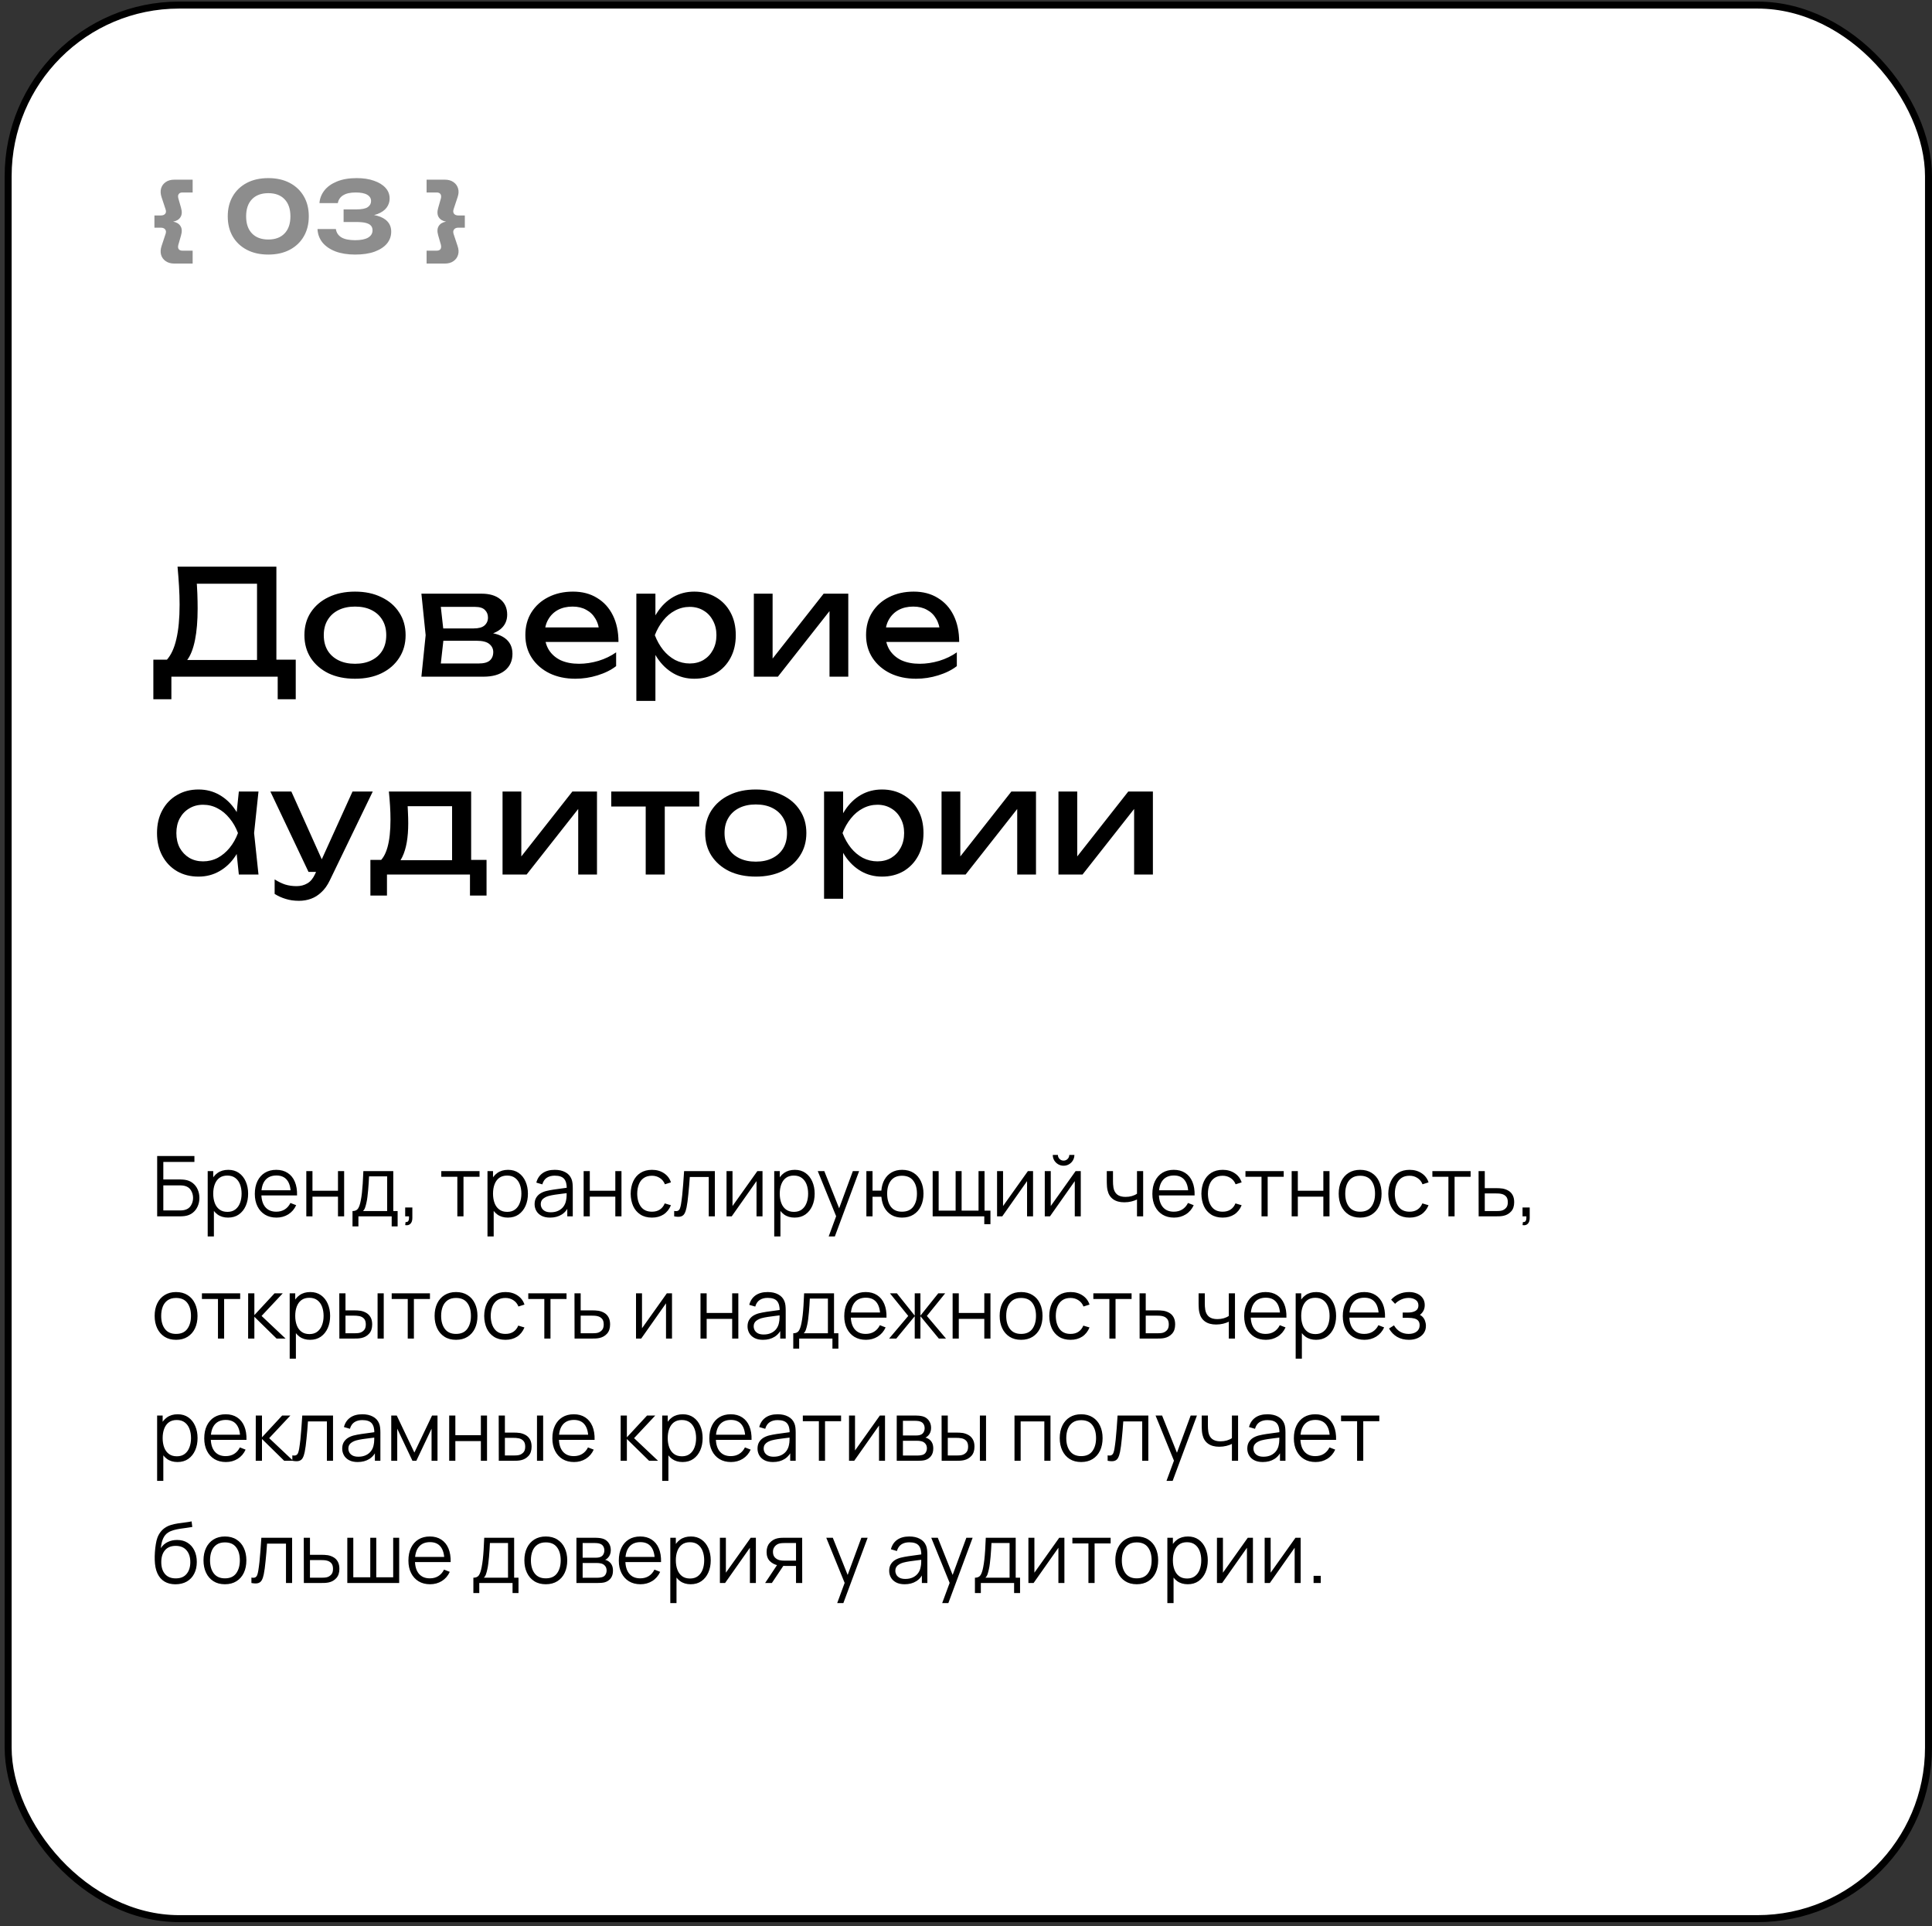 <?xml version="1.0" encoding="UTF-8"?> <svg xmlns="http://www.w3.org/2000/svg" width="332" height="331" viewBox="0 0 332 331" fill="none"><rect x="0" y="0" width="332" height="331" fill="#333333" stroke="none"/> <rect x="1.399" y="0.872" width="330" height="328.8" rx="29.4" fill="white" stroke="black" stroke-width="1.2"></rect> <path d="M27.008 209V198.632H33.409V199.647H28.066V202.664H31.011C31.112 202.664 31.225 202.669 31.35 202.678C31.479 202.683 31.609 202.695 31.738 202.714C32.271 202.786 32.725 202.969 33.099 203.262C33.478 203.554 33.766 203.924 33.963 204.37C34.165 204.817 34.266 205.304 34.266 205.832C34.266 206.36 34.165 206.847 33.963 207.294C33.766 207.74 33.478 208.11 33.099 208.402C32.725 208.695 32.271 208.878 31.738 208.95C31.609 208.964 31.479 208.976 31.35 208.986C31.225 208.995 31.112 209 31.011 209H27.008ZM28.066 207.985H30.982C31.069 207.985 31.17 207.98 31.285 207.97C31.4 207.961 31.513 207.946 31.623 207.927C32.156 207.822 32.547 207.567 32.797 207.164C33.051 206.756 33.178 206.312 33.178 205.832C33.178 205.347 33.051 204.903 32.797 204.5C32.547 204.097 32.156 203.842 31.623 203.737C31.513 203.713 31.4 203.698 31.285 203.694C31.17 203.684 31.069 203.679 30.982 203.679H28.066V207.985ZM39.191 209.216C38.475 209.216 37.871 209.036 37.376 208.676C36.882 208.311 36.507 207.819 36.253 207.2C35.999 206.576 35.871 205.878 35.871 205.105C35.871 204.318 35.999 203.617 36.253 203.002C36.512 202.383 36.891 201.896 37.391 201.541C37.89 201.186 38.504 201.008 39.234 201.008C39.944 201.008 40.554 201.188 41.063 201.548C41.571 201.908 41.96 202.398 42.229 203.017C42.503 203.636 42.639 204.332 42.639 205.105C42.639 205.882 42.503 206.581 42.229 207.2C41.955 207.819 41.562 208.311 41.048 208.676C40.535 209.036 39.915 209.216 39.191 209.216ZM35.691 212.456V201.224H36.642V207.078H36.757V212.456H35.691ZM39.083 208.23C39.625 208.23 40.076 208.093 40.436 207.819C40.796 207.546 41.065 207.174 41.243 206.703C41.425 206.228 41.516 205.695 41.516 205.105C41.516 204.519 41.427 203.991 41.25 203.521C41.072 203.05 40.801 202.678 40.436 202.405C40.076 202.131 39.618 201.994 39.061 201.994C38.519 201.994 38.067 202.126 37.707 202.39C37.352 202.654 37.086 203.022 36.908 203.492C36.731 203.958 36.642 204.495 36.642 205.105C36.642 205.705 36.731 206.242 36.908 206.718C37.086 207.188 37.355 207.558 37.715 207.826C38.075 208.095 38.531 208.23 39.083 208.23ZM47.511 209.216C46.752 209.216 46.095 209.048 45.538 208.712C44.986 208.376 44.556 207.903 44.249 207.294C43.942 206.684 43.788 205.969 43.788 205.148C43.788 204.298 43.94 203.564 44.242 202.945C44.544 202.326 44.969 201.848 45.517 201.512C46.069 201.176 46.719 201.008 47.468 201.008C48.236 201.008 48.891 201.186 49.433 201.541C49.976 201.891 50.386 202.395 50.664 203.053C50.943 203.71 51.07 204.495 51.046 205.407H49.966V205.033C49.947 204.025 49.728 203.264 49.311 202.75C48.898 202.237 48.293 201.98 47.496 201.98C46.661 201.98 46.02 202.251 45.574 202.794C45.133 203.336 44.912 204.109 44.912 205.112C44.912 206.091 45.133 206.852 45.574 207.394C46.02 207.932 46.652 208.201 47.468 208.201C48.025 208.201 48.509 208.074 48.922 207.819C49.34 207.56 49.669 207.188 49.908 206.703L50.895 207.085C50.588 207.762 50.134 208.287 49.534 208.662C48.939 209.031 48.264 209.216 47.511 209.216ZM44.537 205.407V204.522H50.477V205.407H44.537ZM52.637 209V201.224H53.695V204.601H58.08V201.224H59.138V209H58.08V205.616H53.695V209H52.637ZM60.576 210.728V208.093C61.017 208.093 61.334 207.951 61.526 207.668C61.718 207.38 61.874 206.922 61.994 206.293C62.076 205.885 62.143 205.446 62.196 204.975C62.249 204.505 62.294 203.967 62.333 203.362C62.371 202.753 62.407 202.04 62.441 201.224H67.581V208.093H68.33V210.728H67.308V209H61.591V210.728H60.576ZM62.369 208.093H66.53V202.131H63.42C63.405 202.496 63.384 202.882 63.355 203.29C63.331 203.698 63.3 204.106 63.261 204.514C63.228 204.922 63.187 205.306 63.139 205.666C63.096 206.022 63.043 206.334 62.981 206.602C62.909 206.948 62.829 207.243 62.743 207.488C62.661 207.733 62.537 207.934 62.369 208.093ZM69.628 210.505L69.693 209.979C69.885 209.994 70.024 209.955 70.111 209.864C70.197 209.773 70.25 209.65 70.269 209.497C70.288 209.343 70.293 209.178 70.283 209H69.628V207.481H70.859V209.288C70.859 209.73 70.746 210.061 70.521 210.282C70.3 210.502 70.002 210.577 69.628 210.505ZM78.59 209V202.203H75.832V201.224H82.406V202.203H79.648V209H78.59ZM87.27 209.216C86.555 209.216 85.95 209.036 85.456 208.676C84.962 208.311 84.587 207.819 84.333 207.2C84.078 206.576 83.951 205.878 83.951 205.105C83.951 204.318 84.078 203.617 84.333 203.002C84.592 202.383 84.971 201.896 85.47 201.541C85.969 201.186 86.584 201.008 87.314 201.008C88.024 201.008 88.633 201.188 89.142 201.548C89.651 201.908 90.04 202.398 90.309 203.017C90.582 203.636 90.719 204.332 90.719 205.105C90.719 205.882 90.582 206.581 90.309 207.2C90.035 207.819 89.641 208.311 89.128 208.676C88.614 209.036 87.995 209.216 87.27 209.216ZM83.771 212.456V201.224H84.722V207.078H84.837V212.456H83.771ZM87.162 208.23C87.705 208.23 88.156 208.093 88.516 207.819C88.876 207.546 89.145 207.174 89.322 206.703C89.505 206.228 89.596 205.695 89.596 205.105C89.596 204.519 89.507 203.991 89.329 203.521C89.152 203.05 88.881 202.678 88.516 202.405C88.156 202.131 87.698 201.994 87.141 201.994C86.598 201.994 86.147 202.126 85.787 202.39C85.432 202.654 85.165 203.022 84.988 203.492C84.81 203.958 84.722 204.495 84.722 205.105C84.722 205.705 84.81 206.242 84.988 206.718C85.165 207.188 85.434 207.558 85.794 207.826C86.154 208.095 86.61 208.23 87.162 208.23ZM94.525 209.216C93.939 209.216 93.447 209.11 93.049 208.899C92.655 208.688 92.36 208.407 92.163 208.057C91.967 207.706 91.868 207.325 91.868 206.912C91.868 206.49 91.952 206.13 92.12 205.832C92.293 205.53 92.526 205.282 92.819 205.09C93.116 204.898 93.459 204.752 93.848 204.651C94.242 204.555 94.676 204.471 95.151 204.399C95.631 204.322 96.099 204.258 96.555 204.205C97.016 204.147 97.419 204.092 97.765 204.039L97.391 204.27C97.405 203.502 97.256 202.933 96.944 202.563C96.632 202.194 96.09 202.009 95.317 202.009C94.784 202.009 94.333 202.129 93.963 202.369C93.599 202.609 93.342 202.988 93.193 203.506L92.163 203.204C92.341 202.508 92.699 201.968 93.236 201.584C93.774 201.2 94.472 201.008 95.331 201.008C96.042 201.008 96.644 201.142 97.139 201.411C97.638 201.675 97.991 202.059 98.197 202.563C98.293 202.789 98.355 203.041 98.384 203.319C98.413 203.598 98.427 203.881 98.427 204.169V209H97.484V207.049L97.758 207.164C97.494 207.831 97.083 208.34 96.527 208.69C95.97 209.041 95.303 209.216 94.525 209.216ZM94.647 208.302C95.142 208.302 95.574 208.213 95.943 208.035C96.313 207.858 96.611 207.615 96.836 207.308C97.062 206.996 97.208 206.646 97.275 206.257C97.333 206.007 97.364 205.734 97.369 205.436C97.374 205.134 97.376 204.908 97.376 204.759L97.779 204.968C97.419 205.016 97.028 205.064 96.606 205.112C96.188 205.16 95.775 205.215 95.367 205.278C94.964 205.34 94.599 205.414 94.273 205.501C94.052 205.563 93.839 205.652 93.632 205.767C93.426 205.878 93.255 206.026 93.121 206.214C92.991 206.401 92.927 206.634 92.927 206.912C92.927 207.138 92.982 207.356 93.092 207.567C93.207 207.778 93.39 207.954 93.639 208.093C93.894 208.232 94.23 208.302 94.647 208.302ZM100.295 209V201.224H101.353V204.601H105.738V201.224H106.796V209H105.738V205.616H101.353V209H100.295ZM112.035 209.216C111.253 209.216 110.59 209.041 110.048 208.69C109.506 208.34 109.093 207.858 108.81 207.243C108.531 206.624 108.387 205.914 108.378 205.112C108.387 204.296 108.536 203.581 108.824 202.966C109.112 202.347 109.527 201.867 110.07 201.526C110.612 201.181 111.27 201.008 112.042 201.008C112.83 201.008 113.514 201.2 114.094 201.584C114.68 201.968 115.081 202.494 115.297 203.161L114.26 203.492C114.078 203.026 113.787 202.666 113.389 202.412C112.995 202.153 112.544 202.023 112.035 202.023C111.464 202.023 110.991 202.155 110.617 202.419C110.242 202.678 109.964 203.041 109.782 203.506C109.599 203.972 109.506 204.507 109.501 205.112C109.51 206.043 109.726 206.792 110.149 207.358C110.571 207.92 111.2 208.201 112.035 208.201C112.563 208.201 113.012 208.081 113.382 207.841C113.756 207.596 114.039 207.241 114.231 206.775L115.297 207.092C115.009 207.783 114.586 208.311 114.03 208.676C113.473 209.036 112.808 209.216 112.035 209.216ZM115.852 209V208.071C116.14 208.124 116.358 208.112 116.507 208.035C116.661 207.954 116.774 207.819 116.846 207.632C116.918 207.44 116.978 207.202 117.026 206.919C117.102 206.449 117.172 205.93 117.234 205.364C117.297 204.798 117.352 204.174 117.4 203.492C117.453 202.806 117.506 202.05 117.558 201.224H122.843V209H121.792V202.239H118.538C118.504 202.748 118.466 203.254 118.422 203.758C118.379 204.262 118.334 204.747 118.286 205.213C118.242 205.674 118.194 206.098 118.142 206.487C118.089 206.876 118.034 207.212 117.976 207.495C117.89 207.922 117.774 208.263 117.63 208.518C117.491 208.772 117.282 208.94 117.004 209.022C116.726 209.103 116.342 209.096 115.852 209ZM131.032 201.224V209H130.003V202.945L125.74 209H124.848V201.224H125.877V207.229L130.147 201.224H131.032ZM136.545 209.216C135.83 209.216 135.225 209.036 134.731 208.676C134.237 208.311 133.862 207.819 133.608 207.2C133.353 206.576 133.226 205.878 133.226 205.105C133.226 204.318 133.353 203.617 133.608 203.002C133.867 202.383 134.246 201.896 134.745 201.541C135.245 201.186 135.859 201.008 136.589 201.008C137.299 201.008 137.909 201.188 138.417 201.548C138.926 201.908 139.315 202.398 139.584 203.017C139.857 203.636 139.994 204.332 139.994 205.105C139.994 205.882 139.857 206.581 139.584 207.2C139.31 207.819 138.917 208.311 138.403 208.676C137.889 209.036 137.27 209.216 136.545 209.216ZM133.046 212.456V201.224H133.997V207.078H134.112V212.456H133.046ZM136.437 208.23C136.98 208.23 137.431 208.093 137.791 207.819C138.151 207.546 138.42 207.174 138.597 206.703C138.78 206.228 138.871 205.695 138.871 205.105C138.871 204.519 138.782 203.991 138.605 203.521C138.427 203.05 138.156 202.678 137.791 202.405C137.431 202.131 136.973 201.994 136.416 201.994C135.873 201.994 135.422 202.126 135.062 202.39C134.707 202.654 134.441 203.022 134.263 203.492C134.085 203.958 133.997 204.495 133.997 205.105C133.997 205.705 134.085 206.242 134.263 206.718C134.441 207.188 134.709 207.558 135.069 207.826C135.429 208.095 135.885 208.23 136.437 208.23ZM142.403 212.456L143.908 208.374L143.929 209.583L140.524 201.224H141.647L144.44 208.215H143.98L146.557 201.224H147.637L143.461 212.456H142.403ZM155.008 209.216C154.321 209.216 153.724 209.07 153.215 208.777C152.706 208.479 152.3 208.064 151.998 207.531C151.7 206.994 151.52 206.362 151.458 205.638H149.939V209H148.88V201.224H149.939V204.586H151.451C151.513 203.852 151.696 203.218 151.998 202.686C152.305 202.148 152.713 201.735 153.222 201.447C153.736 201.154 154.333 201.008 155.015 201.008C155.788 201.008 156.448 201.183 156.995 201.534C157.547 201.884 157.967 202.366 158.255 202.981C158.548 203.595 158.694 204.301 158.694 205.098C158.694 205.914 158.545 206.631 158.248 207.25C157.955 207.87 157.532 208.352 156.98 208.698C156.433 209.043 155.776 209.216 155.008 209.216ZM154.986 208.201C155.86 208.201 156.508 207.918 156.93 207.351C157.357 206.78 157.571 206.031 157.571 205.105C157.571 204.159 157.355 203.41 156.923 202.858C156.496 202.302 155.852 202.023 154.993 202.023C154.172 202.023 153.544 202.297 153.107 202.844C152.67 203.386 152.452 204.138 152.452 205.098C152.452 206.038 152.665 206.792 153.092 207.358C153.524 207.92 154.156 208.201 154.986 208.201ZM169.142 210.346V209H160.271V201.224H161.301V208.021H164.217V201.224H165.246V208.021H168.155V201.224H169.185V208.021H170.2V210.346H169.142ZM177.523 201.224V209H176.494V202.945L172.231 209H171.338V201.224H172.368V207.229L176.638 201.224H177.523ZM182.77 200.302C182.429 200.302 182.117 200.218 181.834 200.05C181.55 199.882 181.325 199.659 181.157 199.381C180.994 199.098 180.912 198.786 180.912 198.445H181.79C181.79 198.714 181.886 198.944 182.078 199.136C182.27 199.328 182.501 199.424 182.77 199.424C183.043 199.424 183.274 199.328 183.461 199.136C183.653 198.944 183.749 198.714 183.749 198.445H184.627C184.627 198.786 184.543 199.098 184.375 199.381C184.212 199.659 183.989 199.882 183.706 200.05C183.422 200.218 183.11 200.302 182.77 200.302ZM185.722 201.224V209H184.692V202.945L180.43 209H179.537V201.224H180.566V207.229L184.836 201.224H185.722ZM195.384 209V206.106C195.125 206.235 194.806 206.348 194.427 206.444C194.048 206.54 193.64 206.588 193.203 206.588C192.416 206.588 191.777 206.413 191.288 206.062C190.798 205.712 190.479 205.206 190.33 204.543C190.282 204.346 190.248 204.138 190.229 203.917C190.215 203.696 190.205 203.497 190.2 203.319C190.196 203.142 190.193 203.014 190.193 202.938V201.224H191.259V202.938C191.259 203.096 191.264 203.276 191.273 203.478C191.283 203.679 191.304 203.876 191.338 204.068C191.434 204.591 191.65 204.987 191.986 205.256C192.327 205.525 192.804 205.659 193.419 205.659C193.803 205.659 194.165 205.611 194.506 205.515C194.852 205.414 195.144 205.28 195.384 205.112V201.224H196.443V209H195.384ZM201.748 209.216C200.99 209.216 200.332 209.048 199.776 208.712C199.224 208.376 198.794 207.903 198.487 207.294C198.18 206.684 198.026 205.969 198.026 205.148C198.026 204.298 198.177 203.564 198.48 202.945C198.782 202.326 199.207 201.848 199.754 201.512C200.306 201.176 200.956 201.008 201.705 201.008C202.473 201.008 203.128 201.186 203.671 201.541C204.213 201.891 204.624 202.395 204.902 203.053C205.18 203.71 205.308 204.495 205.284 205.407H204.204V205.033C204.184 204.025 203.966 203.264 203.548 202.75C203.136 202.237 202.531 201.98 201.734 201.98C200.899 201.98 200.258 202.251 199.812 202.794C199.37 203.336 199.149 204.109 199.149 205.112C199.149 206.091 199.37 206.852 199.812 207.394C200.258 207.932 200.889 208.201 201.705 208.201C202.262 208.201 202.747 208.074 203.16 207.819C203.577 207.56 203.906 207.188 204.146 206.703L205.132 207.085C204.825 207.762 204.372 208.287 203.772 208.662C203.176 209.031 202.502 209.216 201.748 209.216ZM198.775 205.407V204.522H204.715V205.407H198.775ZM210.107 209.216C209.325 209.216 208.662 209.041 208.12 208.69C207.577 208.34 207.165 207.858 206.881 207.243C206.603 206.624 206.459 205.914 206.449 205.112C206.459 204.296 206.608 203.581 206.896 202.966C207.184 202.347 207.599 201.867 208.141 201.526C208.684 201.181 209.341 201.008 210.114 201.008C210.901 201.008 211.585 201.2 212.166 201.584C212.752 201.968 213.153 202.494 213.369 203.161L212.332 203.492C212.149 203.026 211.859 202.666 211.461 202.412C211.067 202.153 210.616 202.023 210.107 202.023C209.536 202.023 209.063 202.155 208.689 202.419C208.314 202.678 208.036 203.041 207.853 203.506C207.671 203.972 207.577 204.507 207.573 205.112C207.582 206.043 207.798 206.792 208.221 207.358C208.643 207.92 209.272 208.201 210.107 208.201C210.635 208.201 211.084 208.081 211.453 207.841C211.828 207.596 212.111 207.241 212.303 206.775L213.369 207.092C213.081 207.783 212.658 208.311 212.101 208.676C211.545 209.036 210.88 209.216 210.107 209.216ZM216.782 209V202.203H214.024V201.224H220.598V202.203H217.84V209H216.782ZM221.963 209V201.224H223.022V204.601H227.407V201.224H228.465V209H227.407V205.616H223.022V209H221.963ZM233.726 209.216C232.953 209.216 232.293 209.041 231.746 208.69C231.198 208.34 230.778 207.855 230.486 207.236C230.193 206.617 230.046 205.906 230.046 205.105C230.046 204.289 230.195 203.574 230.493 202.959C230.79 202.345 231.213 201.867 231.76 201.526C232.312 201.181 232.967 201.008 233.726 201.008C234.503 201.008 235.166 201.183 235.713 201.534C236.265 201.879 236.685 202.362 236.973 202.981C237.266 203.595 237.412 204.303 237.412 205.105C237.412 205.921 237.266 206.638 236.973 207.258C236.68 207.872 236.258 208.352 235.706 208.698C235.154 209.043 234.494 209.216 233.726 209.216ZM233.726 208.201C234.59 208.201 235.233 207.915 235.655 207.344C236.078 206.768 236.289 206.022 236.289 205.105C236.289 204.164 236.075 203.415 235.648 202.858C235.226 202.302 234.585 202.023 233.726 202.023C233.145 202.023 232.665 202.155 232.286 202.419C231.911 202.678 231.63 203.041 231.443 203.506C231.261 203.967 231.17 204.5 231.17 205.105C231.17 206.041 231.386 206.792 231.818 207.358C232.25 207.92 232.886 208.201 233.726 208.201ZM242.226 209.216C241.443 209.216 240.781 209.041 240.239 208.69C239.696 208.34 239.283 207.858 239 207.243C238.722 206.624 238.578 205.914 238.568 205.112C238.578 204.296 238.727 203.581 239.015 202.966C239.303 202.347 239.718 201.867 240.26 201.526C240.803 201.181 241.46 201.008 242.233 201.008C243.02 201.008 243.704 201.2 244.285 201.584C244.871 201.968 245.271 202.494 245.487 203.161L244.451 203.492C244.268 203.026 243.978 202.666 243.579 202.412C243.186 202.153 242.735 202.023 242.226 202.023C241.655 202.023 241.182 202.155 240.807 202.419C240.433 202.678 240.155 203.041 239.972 203.506C239.79 203.972 239.696 204.507 239.691 205.112C239.701 206.043 239.917 206.792 240.339 207.358C240.762 207.92 241.391 208.201 242.226 208.201C242.754 208.201 243.203 208.081 243.572 207.841C243.947 207.596 244.23 207.241 244.422 206.775L245.487 207.092C245.199 207.783 244.777 208.311 244.22 208.676C243.663 209.036 242.999 209.216 242.226 209.216ZM248.9 209V202.203H246.143V201.224H252.716V202.203H249.959V209H248.9ZM254.096 209L254.082 201.224H255.148V204.154H256.969C257.195 204.154 257.416 204.159 257.632 204.169C257.852 204.178 258.047 204.198 258.215 204.226C258.599 204.298 258.94 204.426 259.237 204.608C259.54 204.79 259.775 205.042 259.943 205.364C260.116 205.686 260.202 206.089 260.202 206.574C260.202 207.241 260.029 207.766 259.684 208.15C259.343 208.534 258.911 208.784 258.388 208.899C258.191 208.942 257.977 208.971 257.747 208.986C257.516 208.995 257.288 209 257.063 209H254.096ZM255.148 208.093H257.02C257.183 208.093 257.365 208.088 257.567 208.078C257.768 208.069 257.946 208.042 258.1 207.999C258.354 207.927 258.584 207.783 258.791 207.567C259.002 207.346 259.108 207.015 259.108 206.574C259.108 206.137 259.007 205.808 258.805 205.587C258.604 205.362 258.335 205.213 257.999 205.141C257.85 205.107 257.689 205.086 257.516 205.076C257.344 205.066 257.178 205.062 257.02 205.062H255.148V208.093ZM261.637 210.505L261.702 209.979C261.894 209.994 262.033 209.955 262.12 209.864C262.206 209.773 262.259 209.65 262.278 209.497C262.297 209.343 262.302 209.178 262.293 209H261.637V207.481H262.869V209.288C262.869 209.73 262.756 210.061 262.53 210.282C262.309 210.502 262.012 210.577 261.637 210.505ZM30.255 230.216C29.482 230.216 28.822 230.041 28.275 229.69C27.728 229.34 27.308 228.855 27.015 228.236C26.722 227.617 26.576 226.906 26.576 226.105C26.576 225.289 26.725 224.574 27.022 223.959C27.32 223.345 27.742 222.867 28.29 222.526C28.842 222.181 29.497 222.008 30.255 222.008C31.033 222.008 31.695 222.183 32.242 222.534C32.794 222.879 33.214 223.362 33.502 223.981C33.795 224.595 33.942 225.303 33.942 226.105C33.942 226.921 33.795 227.638 33.502 228.258C33.21 228.872 32.787 229.352 32.235 229.698C31.683 230.043 31.023 230.216 30.255 230.216ZM30.255 229.201C31.119 229.201 31.762 228.915 32.185 228.344C32.607 227.768 32.818 227.022 32.818 226.105C32.818 225.164 32.605 224.415 32.178 223.858C31.755 223.302 31.114 223.023 30.255 223.023C29.674 223.023 29.194 223.155 28.815 223.419C28.441 223.678 28.16 224.041 27.973 224.506C27.79 224.967 27.699 225.5 27.699 226.105C27.699 227.041 27.915 227.792 28.347 228.358C28.779 228.92 29.415 229.201 30.255 229.201ZM37.457 230V223.203H34.699V222.224H41.273V223.203H38.515V230H37.457ZM42.638 230L42.645 222.224H43.711V225.968L47.181 222.224H48.593L44.95 226.112L49.068 230H47.527L43.711 226.256V230H42.638ZM53.281 230.216C52.566 230.216 51.961 230.036 51.467 229.676C50.972 229.311 50.598 228.819 50.344 228.2C50.089 227.576 49.962 226.878 49.962 226.105C49.962 225.318 50.089 224.617 50.344 224.002C50.603 223.383 50.982 222.896 51.481 222.541C51.98 222.186 52.595 222.008 53.325 222.008C54.035 222.008 54.645 222.188 55.153 222.548C55.662 222.908 56.051 223.398 56.32 224.017C56.593 224.636 56.73 225.332 56.73 226.105C56.73 226.882 56.593 227.581 56.32 228.2C56.046 228.819 55.653 229.311 55.139 229.676C54.625 230.036 54.006 230.216 53.281 230.216ZM49.782 233.456V222.224H50.733V228.078H50.848V233.456H49.782ZM53.173 229.23C53.716 229.23 54.167 229.093 54.527 228.819C54.887 228.546 55.156 228.174 55.333 227.703C55.516 227.228 55.607 226.695 55.607 226.105C55.607 225.519 55.518 224.991 55.34 224.521C55.163 224.05 54.892 223.678 54.527 223.405C54.167 223.131 53.709 222.994 53.152 222.994C52.609 222.994 52.158 223.126 51.798 223.39C51.443 223.654 51.176 224.022 50.999 224.492C50.821 224.958 50.733 225.495 50.733 226.105C50.733 226.705 50.821 227.242 50.999 227.718C51.176 228.188 51.445 228.558 51.805 228.826C52.165 229.095 52.621 229.23 53.173 229.23ZM58.318 230L58.304 222.224H59.37V225.154H60.723C60.949 225.154 61.169 225.159 61.386 225.169C61.602 225.178 61.796 225.198 61.969 225.226C62.353 225.303 62.694 225.433 62.991 225.615C63.289 225.798 63.524 226.05 63.697 226.371C63.87 226.688 63.956 227.089 63.956 227.574C63.956 228.241 63.783 228.766 63.438 229.15C63.092 229.534 62.657 229.784 62.134 229.899C61.938 229.942 61.724 229.971 61.493 229.986C61.263 229.995 61.038 230 60.817 230H58.318ZM59.37 229.093H60.773C60.932 229.093 61.112 229.088 61.313 229.078C61.515 229.069 61.693 229.042 61.846 228.999C62.105 228.927 62.338 228.783 62.545 228.567C62.756 228.346 62.861 228.015 62.861 227.574C62.861 227.137 62.761 226.808 62.559 226.587C62.358 226.362 62.089 226.213 61.753 226.141C61.599 226.107 61.436 226.086 61.263 226.076C61.095 226.066 60.932 226.062 60.773 226.062H59.37V229.093ZM64.885 230V222.224H65.943V230H64.885ZM70.068 230V223.203H67.31V222.224H73.884V223.203H71.126V230H70.068ZM78.363 230.216C77.59 230.216 76.93 230.041 76.383 229.69C75.836 229.34 75.416 228.855 75.123 228.236C74.83 227.617 74.684 226.906 74.684 226.105C74.684 225.289 74.833 224.574 75.13 223.959C75.428 223.345 75.85 222.867 76.397 222.526C76.949 222.181 77.605 222.008 78.363 222.008C79.141 222.008 79.803 222.183 80.35 222.534C80.902 222.879 81.322 223.362 81.61 223.981C81.903 224.595 82.049 225.303 82.049 226.105C82.049 226.921 81.903 227.638 81.61 228.258C81.317 228.872 80.895 229.352 80.343 229.698C79.791 230.043 79.131 230.216 78.363 230.216ZM78.363 229.201C79.227 229.201 79.87 228.915 80.293 228.344C80.715 227.768 80.926 227.022 80.926 226.105C80.926 225.164 80.713 224.415 80.285 223.858C79.863 223.302 79.222 223.023 78.363 223.023C77.782 223.023 77.302 223.155 76.923 223.419C76.549 223.678 76.268 224.041 76.081 224.506C75.898 224.967 75.807 225.5 75.807 226.105C75.807 227.041 76.023 227.792 76.455 228.358C76.887 228.92 77.523 229.201 78.363 229.201ZM86.863 230.216C86.081 230.216 85.418 230.041 84.876 229.69C84.334 229.34 83.921 228.858 83.638 228.243C83.359 227.624 83.215 226.914 83.206 226.112C83.215 225.296 83.364 224.581 83.652 223.966C83.94 223.347 84.355 222.867 84.898 222.526C85.44 222.181 86.098 222.008 86.871 222.008C87.658 222.008 88.342 222.2 88.922 222.584C89.508 222.968 89.909 223.494 90.125 224.161L89.088 224.492C88.906 224.026 88.615 223.666 88.217 223.412C87.823 223.153 87.372 223.023 86.863 223.023C86.292 223.023 85.819 223.155 85.445 223.419C85.07 223.678 84.792 224.041 84.61 224.506C84.427 224.972 84.334 225.507 84.329 226.112C84.338 227.043 84.555 227.792 84.977 228.358C85.399 228.92 86.028 229.201 86.863 229.201C87.391 229.201 87.84 229.081 88.21 228.841C88.584 228.596 88.867 228.241 89.059 227.775L90.125 228.092C89.837 228.783 89.415 229.311 88.858 229.676C88.301 230.036 87.636 230.216 86.863 230.216ZM93.538 230V223.203H90.78V222.224H97.354V223.203H94.596V230H93.538ZM98.734 230L98.72 222.224H99.785V225.154H101.607C101.832 225.154 102.053 225.159 102.269 225.169C102.49 225.178 102.684 225.198 102.852 225.226C103.236 225.298 103.577 225.426 103.875 225.608C104.177 225.79 104.412 226.042 104.58 226.364C104.753 226.686 104.84 227.089 104.84 227.574C104.84 228.241 104.667 228.766 104.321 229.15C103.98 229.534 103.548 229.784 103.025 229.899C102.828 229.942 102.615 229.971 102.384 229.986C102.154 229.995 101.926 230 101.7 230H98.734ZM99.785 229.093H101.657C101.82 229.093 102.003 229.088 102.204 229.078C102.406 229.069 102.584 229.042 102.737 228.999C102.992 228.927 103.222 228.783 103.428 228.567C103.64 228.346 103.745 228.015 103.745 227.574C103.745 227.137 103.644 226.808 103.443 226.587C103.241 226.362 102.972 226.213 102.636 226.141C102.488 226.107 102.327 226.086 102.154 226.076C101.981 226.066 101.816 226.062 101.657 226.062H99.785V229.093ZM115.479 222.224V230H114.45V223.945L110.187 230H109.295V222.224H110.324V228.229L114.594 222.224H115.479ZM120.376 230V222.224H121.434V225.601H125.819V222.224H126.877V230H125.819V226.616H121.434V230H120.376ZM131.116 230.216C130.53 230.216 130.038 230.11 129.64 229.899C129.246 229.688 128.951 229.407 128.754 229.057C128.557 228.706 128.459 228.325 128.459 227.912C128.459 227.49 128.543 227.13 128.711 226.832C128.884 226.53 129.116 226.282 129.409 226.09C129.707 225.898 130.05 225.752 130.439 225.651C130.832 225.555 131.267 225.471 131.742 225.399C132.222 225.322 132.69 225.258 133.146 225.205C133.607 225.147 134.01 225.092 134.356 225.039L133.981 225.27C133.996 224.502 133.847 223.933 133.535 223.563C133.223 223.194 132.68 223.009 131.908 223.009C131.375 223.009 130.924 223.129 130.554 223.369C130.189 223.609 129.932 223.988 129.784 224.506L128.754 224.204C128.932 223.508 129.289 222.968 129.827 222.584C130.364 222.2 131.063 222.008 131.922 222.008C132.632 222.008 133.235 222.142 133.729 222.411C134.228 222.675 134.581 223.059 134.788 223.563C134.884 223.789 134.946 224.041 134.975 224.319C135.004 224.598 135.018 224.881 135.018 225.169V230H134.075V228.049L134.348 228.164C134.084 228.831 133.674 229.34 133.117 229.69C132.56 230.041 131.893 230.216 131.116 230.216ZM131.238 229.302C131.732 229.302 132.164 229.213 132.534 229.035C132.904 228.858 133.201 228.615 133.427 228.308C133.652 227.996 133.799 227.646 133.866 227.257C133.924 227.007 133.955 226.734 133.96 226.436C133.964 226.134 133.967 225.908 133.967 225.759L134.37 225.968C134.01 226.016 133.619 226.064 133.196 226.112C132.779 226.16 132.366 226.215 131.958 226.278C131.555 226.34 131.19 226.414 130.864 226.501C130.643 226.563 130.429 226.652 130.223 226.767C130.016 226.878 129.846 227.026 129.712 227.214C129.582 227.401 129.517 227.634 129.517 227.912C129.517 228.138 129.572 228.356 129.683 228.567C129.798 228.778 129.98 228.954 130.23 229.093C130.484 229.232 130.82 229.302 131.238 229.302ZM136.316 231.728V229.093C136.758 229.093 137.075 228.951 137.267 228.668C137.459 228.38 137.615 227.922 137.735 227.293C137.816 226.885 137.884 226.446 137.936 225.975C137.989 225.505 138.035 224.967 138.073 224.362C138.112 223.753 138.148 223.04 138.181 222.224H143.322V229.093H144.071V231.728H143.048V230H137.332V231.728H136.316ZM138.109 229.093H142.271V223.131H139.16C139.146 223.496 139.124 223.882 139.096 224.29C139.072 224.698 139.04 225.106 139.002 225.514C138.968 225.922 138.928 226.306 138.88 226.666C138.836 227.022 138.784 227.334 138.721 227.602C138.649 227.948 138.57 228.243 138.484 228.488C138.402 228.733 138.277 228.934 138.109 229.093ZM148.803 230.216C148.045 230.216 147.387 230.048 146.83 229.712C146.278 229.376 145.849 228.903 145.541 228.294C145.234 227.684 145.081 226.969 145.081 226.148C145.081 225.298 145.232 224.564 145.534 223.945C145.837 223.326 146.261 222.848 146.809 222.512C147.361 222.176 148.011 222.008 148.76 222.008C149.528 222.008 150.183 222.186 150.725 222.541C151.268 222.891 151.678 223.395 151.957 224.053C152.235 224.71 152.362 225.495 152.338 226.407H151.258V226.033C151.239 225.025 151.021 224.264 150.603 223.75C150.19 223.237 149.585 222.98 148.789 222.98C147.953 222.98 147.313 223.251 146.866 223.794C146.425 224.336 146.204 225.109 146.204 226.112C146.204 227.091 146.425 227.852 146.866 228.394C147.313 228.932 147.944 229.201 148.76 229.201C149.317 229.201 149.801 229.074 150.214 228.819C150.632 228.56 150.961 228.188 151.201 227.703L152.187 228.085C151.88 228.762 151.426 229.287 150.826 229.662C150.231 230.031 149.557 230.216 148.803 230.216ZM145.829 226.407V225.522H151.769V226.407H145.829ZM152.791 230L156.074 226.112L152.928 222.224H154.123L157.19 226.062V222.224H158.169V226.062L161.236 222.224H162.424L159.278 226.112L162.561 230H161.33L158.169 226.162V230H157.19V226.162L154.022 230H152.791ZM163.702 230V222.224H164.761V225.601H169.146V222.224H170.204V230H169.146V226.616H164.761V230H163.702ZM175.465 230.216C174.692 230.216 174.032 230.041 173.485 229.69C172.937 229.34 172.517 228.855 172.225 228.236C171.932 227.617 171.785 226.906 171.785 226.105C171.785 225.289 171.934 224.574 172.232 223.959C172.529 223.345 172.952 222.867 173.499 222.526C174.051 222.181 174.706 222.008 175.465 222.008C176.242 222.008 176.905 222.183 177.452 222.534C178.004 222.879 178.424 223.362 178.712 223.981C179.005 224.595 179.151 225.303 179.151 226.105C179.151 226.921 179.005 227.638 178.712 228.258C178.419 228.872 177.997 229.352 177.445 229.698C176.893 230.043 176.233 230.216 175.465 230.216ZM175.465 229.201C176.329 229.201 176.972 228.915 177.394 228.344C177.817 227.768 178.028 227.022 178.028 226.105C178.028 225.164 177.814 224.415 177.387 223.858C176.965 223.302 176.324 223.023 175.465 223.023C174.884 223.023 174.404 223.155 174.025 223.419C173.65 223.678 173.369 224.041 173.182 224.506C173 224.967 172.909 225.5 172.909 226.105C172.909 227.041 173.125 227.792 173.557 228.358C173.989 228.92 174.625 229.201 175.465 229.201ZM183.965 230.216C183.182 230.216 182.52 230.041 181.978 229.69C181.435 229.34 181.022 228.858 180.739 228.243C180.461 227.624 180.317 226.914 180.307 226.112C180.317 225.296 180.466 224.581 180.754 223.966C181.042 223.347 181.457 222.867 181.999 222.526C182.542 222.181 183.199 222.008 183.972 222.008C184.759 222.008 185.443 222.2 186.024 222.584C186.61 222.968 187.01 223.494 187.226 224.161L186.19 224.492C186.007 224.026 185.717 223.666 185.318 223.412C184.925 223.153 184.474 223.023 183.965 223.023C183.394 223.023 182.921 223.155 182.546 223.419C182.172 223.678 181.894 224.041 181.711 224.506C181.529 224.972 181.435 225.507 181.43 226.112C181.44 227.043 181.656 227.792 182.078 228.358C182.501 228.92 183.13 229.201 183.965 229.201C184.493 229.201 184.942 229.081 185.311 228.841C185.686 228.596 185.969 228.241 186.161 227.775L187.226 228.092C186.938 228.783 186.516 229.311 185.959 229.676C185.402 230.036 184.738 230.216 183.965 230.216ZM190.639 230V223.203H187.882V222.224H194.455V223.203H191.698V230H190.639ZM195.836 230L195.821 222.224H196.887V225.154H198.708C198.934 225.154 199.155 225.159 199.371 225.169C199.592 225.178 199.786 225.198 199.954 225.226C200.338 225.298 200.679 225.426 200.976 225.608C201.279 225.79 201.514 226.042 201.682 226.364C201.855 226.686 201.941 227.089 201.941 227.574C201.941 228.241 201.768 228.766 201.423 229.15C201.082 229.534 200.65 229.784 200.127 229.899C199.93 229.942 199.716 229.971 199.486 229.986C199.256 229.995 199.028 230 198.802 230H195.836ZM196.887 229.093H198.759C198.922 229.093 199.104 229.088 199.306 229.078C199.508 229.069 199.685 229.042 199.839 228.999C200.093 228.927 200.324 228.783 200.53 228.567C200.741 228.346 200.847 228.015 200.847 227.574C200.847 227.137 200.746 226.808 200.544 226.587C200.343 226.362 200.074 226.213 199.738 226.141C199.589 226.107 199.428 226.086 199.256 226.076C199.083 226.066 198.917 226.062 198.759 226.062H196.887V229.093ZM211.163 230V227.106C210.903 227.235 210.584 227.348 210.205 227.444C209.826 227.54 209.418 227.588 208.981 227.588C208.194 227.588 207.555 227.413 207.066 227.062C206.576 226.712 206.257 226.206 206.108 225.543C206.06 225.346 206.027 225.138 206.007 224.917C205.993 224.696 205.983 224.497 205.979 224.319C205.974 224.142 205.971 224.014 205.971 223.938V222.224H207.037V223.938C207.037 224.096 207.042 224.276 207.051 224.478C207.061 224.679 207.083 224.876 207.116 225.068C207.212 225.591 207.428 225.987 207.764 226.256C208.105 226.525 208.583 226.659 209.197 226.659C209.581 226.659 209.943 226.611 210.284 226.515C210.63 226.414 210.923 226.28 211.163 226.112V222.224H212.221V230H211.163ZM217.527 230.216C216.768 230.216 216.111 230.048 215.554 229.712C215.002 229.376 214.572 228.903 214.265 228.294C213.958 227.684 213.804 226.969 213.804 226.148C213.804 225.298 213.955 224.564 214.258 223.945C214.56 223.326 214.985 222.848 215.532 222.512C216.084 222.176 216.735 222.008 217.483 222.008C218.251 222.008 218.907 222.186 219.449 222.541C219.991 222.891 220.402 223.395 220.68 224.053C220.959 224.71 221.086 225.495 221.062 226.407H219.982V226.033C219.963 225.025 219.744 224.264 219.327 223.75C218.914 223.237 218.309 222.98 217.512 222.98C216.677 222.98 216.036 223.251 215.59 223.794C215.148 224.336 214.927 225.109 214.927 226.112C214.927 227.091 215.148 227.852 215.59 228.394C216.036 228.932 216.667 229.201 217.483 229.201C218.04 229.201 218.525 229.074 218.938 228.819C219.355 228.56 219.684 228.188 219.924 227.703L220.911 228.085C220.603 228.762 220.15 229.287 219.55 229.662C218.955 230.031 218.28 230.216 217.527 230.216ZM214.553 226.407V225.522H220.493V226.407H214.553ZM226.152 230.216C225.436 230.216 224.832 230.036 224.337 229.676C223.843 229.311 223.468 228.819 223.214 228.2C222.96 227.576 222.832 226.878 222.832 226.105C222.832 225.318 222.96 224.617 223.214 224.002C223.473 223.383 223.852 222.896 224.352 222.541C224.851 222.186 225.465 222.008 226.195 222.008C226.905 222.008 227.515 222.188 228.024 222.548C228.532 222.908 228.921 223.398 229.19 224.017C229.464 224.636 229.6 225.332 229.6 226.105C229.6 226.882 229.464 227.581 229.19 228.2C228.916 228.819 228.523 229.311 228.009 229.676C227.496 230.036 226.876 230.216 226.152 230.216ZM222.652 233.456V222.224H223.603V228.078H223.718V233.456H222.652ZM226.044 229.23C226.586 229.23 227.037 229.093 227.397 228.819C227.757 228.546 228.026 228.174 228.204 227.703C228.386 227.228 228.477 226.695 228.477 226.105C228.477 225.519 228.388 224.991 228.211 224.521C228.033 224.05 227.762 223.678 227.397 223.405C227.037 223.131 226.579 222.994 226.022 222.994C225.48 222.994 225.028 223.126 224.668 223.39C224.313 223.654 224.047 224.022 223.869 224.492C223.692 224.958 223.603 225.495 223.603 226.105C223.603 226.705 223.692 227.242 223.869 227.718C224.047 228.188 224.316 228.558 224.676 228.826C225.036 229.095 225.492 229.23 226.044 229.23ZM234.472 230.216C233.713 230.216 233.056 230.048 232.499 229.712C231.947 229.376 231.517 228.903 231.21 228.294C230.903 227.684 230.749 226.969 230.749 226.148C230.749 225.298 230.901 224.564 231.203 223.945C231.505 223.326 231.93 222.848 232.477 222.512C233.029 222.176 233.68 222.008 234.429 222.008C235.197 222.008 235.852 222.186 236.394 222.541C236.937 222.891 237.347 223.395 237.625 224.053C237.904 224.71 238.031 225.495 238.007 226.407H236.927V226.033C236.908 225.025 236.689 224.264 236.272 223.75C235.859 223.237 235.254 222.98 234.457 222.98C233.622 222.98 232.981 223.251 232.535 223.794C232.093 224.336 231.873 225.109 231.873 226.112C231.873 227.091 232.093 227.852 232.535 228.394C232.981 228.932 233.613 229.201 234.429 229.201C234.985 229.201 235.47 229.074 235.883 228.819C236.301 228.56 236.629 228.188 236.869 227.703L237.856 228.085C237.549 228.762 237.095 229.287 236.495 229.662C235.9 230.031 235.225 230.216 234.472 230.216ZM231.498 226.407V225.522H237.438V226.407H231.498ZM242.124 230.216C241.342 230.216 240.658 230.046 240.072 229.705C239.492 229.359 239.033 228.882 238.697 228.272L239.547 227.732C239.83 228.212 240.183 228.577 240.605 228.826C241.028 229.076 241.512 229.201 242.06 229.201C242.631 229.201 243.089 229.069 243.435 228.805C243.78 228.541 243.953 228.178 243.953 227.718C243.953 227.401 243.879 227.149 243.73 226.962C243.586 226.774 243.365 226.64 243.068 226.558C242.775 226.477 242.408 226.436 241.966 226.436H241.044V225.529H241.952C242.489 225.529 242.921 225.433 243.248 225.241C243.579 225.044 243.744 224.737 243.744 224.319C243.744 223.878 243.579 223.551 243.248 223.34C242.921 223.124 242.53 223.016 242.074 223.016C241.613 223.016 241.176 223.112 240.764 223.304C240.356 223.491 240.012 223.734 239.734 224.031L239.057 223.318C239.446 222.891 239.9 222.567 240.418 222.346C240.941 222.121 241.52 222.008 242.153 222.008C242.652 222.008 243.104 222.097 243.507 222.274C243.915 222.447 244.236 222.702 244.472 223.038C244.712 223.374 244.832 223.777 244.832 224.247C244.832 224.689 244.724 225.07 244.508 225.392C244.296 225.714 243.996 225.98 243.608 226.191L243.55 225.795C243.886 225.858 244.164 225.992 244.385 226.198C244.606 226.405 244.769 226.652 244.875 226.94C244.98 227.228 245.033 227.521 245.033 227.818C245.033 228.313 244.904 228.74 244.644 229.1C244.39 229.455 244.042 229.731 243.6 229.928C243.164 230.12 242.672 230.216 242.124 230.216ZM30.5 251.216C29.785 251.216 29.18 251.036 28.686 250.676C28.191 250.311 27.817 249.819 27.562 249.2C27.308 248.576 27.181 247.878 27.181 247.105C27.181 246.318 27.308 245.617 27.562 245.002C27.822 244.383 28.201 243.896 28.7 243.541C29.199 243.186 29.814 243.008 30.543 243.008C31.254 243.008 31.863 243.188 32.372 243.548C32.881 243.908 33.27 244.398 33.538 245.017C33.812 245.636 33.949 246.332 33.949 247.105C33.949 247.882 33.812 248.581 33.538 249.2C33.265 249.819 32.871 250.311 32.358 250.676C31.844 251.036 31.225 251.216 30.5 251.216ZM27.001 254.456V243.224H27.951V249.078H28.066V254.456H27.001ZM30.392 250.23C30.934 250.23 31.386 250.093 31.746 249.819C32.106 249.546 32.374 249.174 32.552 248.703C32.734 248.228 32.826 247.695 32.826 247.105C32.826 246.519 32.737 245.991 32.559 245.521C32.382 245.05 32.11 244.678 31.746 244.405C31.386 244.131 30.927 243.994 30.37 243.994C29.828 243.994 29.377 244.126 29.017 244.39C28.662 244.654 28.395 245.022 28.218 245.492C28.04 245.958 27.951 246.495 27.951 247.105C27.951 247.705 28.04 248.242 28.218 248.718C28.395 249.188 28.664 249.558 29.024 249.826C29.384 250.095 29.84 250.23 30.392 250.23ZM38.82 251.216C38.062 251.216 37.404 251.048 36.847 250.712C36.295 250.376 35.866 249.903 35.559 249.294C35.252 248.684 35.098 247.969 35.098 247.148C35.098 246.298 35.249 245.564 35.551 244.945C35.854 244.326 36.279 243.848 36.826 243.512C37.378 243.176 38.028 243.008 38.777 243.008C39.545 243.008 40.2 243.186 40.743 243.541C41.285 243.891 41.696 244.395 41.974 245.053C42.252 245.71 42.38 246.495 42.355 247.407H41.276V247.033C41.256 246.025 41.038 245.264 40.62 244.75C40.208 244.237 39.603 243.98 38.806 243.98C37.971 243.98 37.33 244.251 36.883 244.794C36.442 245.336 36.221 246.109 36.221 247.112C36.221 248.091 36.442 248.852 36.883 249.394C37.33 249.932 37.961 250.201 38.777 250.201C39.334 250.201 39.819 250.074 40.231 249.819C40.649 249.56 40.978 249.188 41.218 248.703L42.204 249.085C41.897 249.762 41.444 250.287 40.843 250.662C40.248 251.031 39.574 251.216 38.82 251.216ZM35.847 247.407V246.522H41.787V247.407H35.847ZM43.946 251L43.953 243.224H45.019V246.968L48.489 243.224H49.901L46.257 247.112L50.376 251H48.835L45.019 247.256V251H43.946ZM50.236 251V250.071C50.524 250.124 50.743 250.112 50.892 250.035C51.045 249.954 51.158 249.819 51.23 249.632C51.302 249.44 51.362 249.202 51.41 248.919C51.487 248.449 51.556 247.93 51.619 247.364C51.681 246.798 51.736 246.174 51.784 245.492C51.837 244.806 51.89 244.05 51.943 243.224H57.228V251H56.176V244.239H52.922C52.888 244.748 52.85 245.254 52.807 245.758C52.764 246.262 52.718 246.747 52.67 247.213C52.627 247.674 52.579 248.098 52.526 248.487C52.473 248.876 52.418 249.212 52.36 249.495C52.274 249.922 52.159 250.263 52.015 250.518C51.876 250.772 51.667 250.94 51.388 251.022C51.11 251.103 50.726 251.096 50.236 251ZM61.464 251.216C60.879 251.216 60.386 251.11 59.988 250.899C59.594 250.688 59.299 250.407 59.102 250.057C58.906 249.706 58.807 249.325 58.807 248.912C58.807 248.49 58.891 248.13 59.059 247.832C59.232 247.53 59.465 247.282 59.758 247.09C60.055 246.898 60.398 246.752 60.787 246.651C61.181 246.555 61.615 246.471 62.09 246.399C62.571 246.322 63.038 246.258 63.495 246.205C63.955 246.147 64.359 246.092 64.704 246.039L64.33 246.27C64.344 245.502 64.195 244.933 63.883 244.563C63.571 244.194 63.029 244.009 62.256 244.009C61.723 244.009 61.272 244.129 60.903 244.369C60.538 244.609 60.281 244.988 60.132 245.506L59.102 245.204C59.28 244.508 59.638 243.968 60.175 243.584C60.713 243.2 61.411 243.008 62.27 243.008C62.981 243.008 63.583 243.142 64.078 243.411C64.577 243.675 64.93 244.059 65.136 244.563C65.232 244.789 65.294 245.041 65.323 245.319C65.352 245.598 65.367 245.881 65.367 246.169V251H64.423V249.049L64.697 249.164C64.433 249.831 64.022 250.34 63.466 250.69C62.909 251.041 62.242 251.216 61.464 251.216ZM61.587 250.302C62.081 250.302 62.513 250.213 62.883 250.035C63.252 249.858 63.55 249.615 63.775 249.308C64.001 248.996 64.147 248.646 64.215 248.257C64.272 248.007 64.303 247.734 64.308 247.436C64.313 247.134 64.315 246.908 64.315 246.759L64.719 246.968C64.359 247.016 63.967 247.064 63.545 247.112C63.127 247.16 62.715 247.215 62.306 247.278C61.903 247.34 61.538 247.414 61.212 247.501C60.991 247.563 60.778 247.652 60.571 247.767C60.365 247.878 60.194 248.026 60.06 248.214C59.931 248.401 59.866 248.634 59.866 248.912C59.866 249.138 59.921 249.356 60.031 249.567C60.147 249.778 60.329 249.954 60.578 250.093C60.833 250.232 61.169 250.302 61.587 250.302ZM67.234 251V243.224H68.177L71.208 249.589L74.246 243.224H75.182V251H74.16V245.485L71.546 251H70.877L68.263 245.485V251H67.234ZM77.19 251V243.224H78.248V246.601H82.633V243.224H83.692V251H82.633V247.616H78.248V251H77.19ZM85.712 251L85.698 243.224H86.763V246.154H88.117C88.343 246.154 88.563 246.159 88.779 246.169C88.995 246.178 89.19 246.198 89.362 246.226C89.746 246.303 90.087 246.433 90.385 246.615C90.683 246.798 90.918 247.05 91.091 247.371C91.263 247.688 91.35 248.089 91.35 248.574C91.35 249.241 91.177 249.766 90.831 250.15C90.486 250.534 90.051 250.784 89.528 250.899C89.331 250.942 89.118 250.971 88.887 250.986C88.657 250.995 88.431 251 88.21 251H85.712ZM86.763 250.093H88.167C88.326 250.093 88.506 250.088 88.707 250.078C88.909 250.069 89.087 250.042 89.24 249.999C89.499 249.927 89.732 249.783 89.939 249.567C90.15 249.346 90.255 249.015 90.255 248.574C90.255 248.137 90.154 247.808 89.953 247.587C89.751 247.362 89.483 247.213 89.147 247.141C88.993 247.107 88.83 247.086 88.657 247.076C88.489 247.066 88.326 247.062 88.167 247.062H86.763V250.093ZM92.278 251V243.224H93.337V251H92.278ZM98.642 251.216C97.884 251.216 97.226 251.048 96.669 250.712C96.117 250.376 95.688 249.903 95.381 249.294C95.073 248.684 94.92 247.969 94.92 247.148C94.92 246.298 95.071 245.564 95.373 244.945C95.676 244.326 96.101 243.848 96.648 243.512C97.2 243.176 97.85 243.008 98.599 243.008C99.367 243.008 100.022 243.186 100.565 243.541C101.107 243.891 101.517 244.395 101.796 245.053C102.074 245.71 102.201 246.495 102.177 247.407H101.097V247.033C101.078 246.025 100.86 245.264 100.442 244.75C100.029 244.237 99.425 243.98 98.628 243.98C97.793 243.98 97.152 244.251 96.705 244.794C96.264 245.336 96.043 246.109 96.043 247.112C96.043 248.091 96.264 248.852 96.705 249.394C97.152 249.932 97.783 250.201 98.599 250.201C99.156 250.201 99.641 250.074 100.053 249.819C100.471 249.56 100.8 249.188 101.04 248.703L102.026 249.085C101.719 249.762 101.265 250.287 100.665 250.662C100.07 251.031 99.396 251.216 98.642 251.216ZM95.669 247.407V246.522H101.609V247.407H95.669ZM106.651 251L106.658 243.224H107.724V246.968L111.194 243.224H112.605L108.962 247.112L113.08 251H111.54L107.724 247.256V251H106.651ZM117.294 251.216C116.579 251.216 115.974 251.036 115.479 250.676C114.985 250.311 114.611 249.819 114.356 249.2C114.102 248.576 113.975 247.878 113.975 247.105C113.975 246.318 114.102 245.617 114.356 245.002C114.615 244.383 114.995 243.896 115.494 243.541C115.993 243.186 116.607 243.008 117.337 243.008C118.047 243.008 118.657 243.188 119.166 243.548C119.675 243.908 120.063 244.398 120.332 245.017C120.606 245.636 120.743 246.332 120.743 247.105C120.743 247.882 120.606 248.581 120.332 249.2C120.059 249.819 119.665 250.311 119.151 250.676C118.638 251.036 118.019 251.216 117.294 251.216ZM113.795 254.456V243.224H114.745V249.078H114.86V254.456H113.795ZM117.186 250.23C117.728 250.23 118.179 250.093 118.539 249.819C118.899 249.546 119.168 249.174 119.346 248.703C119.528 248.228 119.619 247.695 119.619 247.105C119.619 246.519 119.531 245.991 119.353 245.521C119.175 245.05 118.904 244.678 118.539 244.405C118.179 244.131 117.721 243.994 117.164 243.994C116.622 243.994 116.171 244.126 115.811 244.39C115.455 244.654 115.189 245.022 115.011 245.492C114.834 245.958 114.745 246.495 114.745 247.105C114.745 247.705 114.834 248.242 115.011 248.718C115.189 249.188 115.458 249.558 115.818 249.826C116.178 250.095 116.634 250.23 117.186 250.23ZM125.614 251.216C124.856 251.216 124.198 251.048 123.641 250.712C123.089 250.376 122.66 249.903 122.352 249.294C122.045 248.684 121.892 247.969 121.892 247.148C121.892 246.298 122.043 245.564 122.345 244.945C122.648 244.326 123.072 243.848 123.62 243.512C124.172 243.176 124.822 243.008 125.571 243.008C126.339 243.008 126.994 243.186 127.536 243.541C128.079 243.891 128.489 244.395 128.768 245.053C129.046 245.71 129.173 246.495 129.149 247.407H128.069V247.033C128.05 246.025 127.832 245.264 127.414 244.75C127.001 244.237 126.396 243.98 125.6 243.98C124.764 243.98 124.124 244.251 123.677 244.794C123.236 245.336 123.015 246.109 123.015 247.112C123.015 248.091 123.236 248.852 123.677 249.394C124.124 249.932 124.755 250.201 125.571 250.201C126.128 250.201 126.612 250.074 127.025 249.819C127.443 249.56 127.772 249.188 128.012 248.703L128.998 249.085C128.691 249.762 128.237 250.287 127.637 250.662C127.042 251.031 126.368 251.216 125.614 251.216ZM122.64 247.407V246.522H128.58V247.407H122.64ZM132.831 251.216C132.246 251.216 131.754 251.11 131.355 250.899C130.962 250.688 130.666 250.407 130.47 250.057C130.273 249.706 130.174 249.325 130.174 248.912C130.174 248.49 130.258 248.13 130.426 247.832C130.599 247.53 130.832 247.282 131.125 247.09C131.422 246.898 131.766 246.752 132.154 246.651C132.548 246.555 132.982 246.471 133.458 246.399C133.938 246.322 134.406 246.258 134.862 246.205C135.322 246.147 135.726 246.092 136.071 246.039L135.697 246.27C135.711 245.502 135.562 244.933 135.25 244.563C134.938 244.194 134.396 244.009 133.623 244.009C133.09 244.009 132.639 244.129 132.27 244.369C131.905 244.609 131.648 244.988 131.499 245.506L130.47 245.204C130.647 244.508 131.005 243.968 131.542 243.584C132.08 243.2 132.778 243.008 133.638 243.008C134.348 243.008 134.95 243.142 135.445 243.411C135.944 243.675 136.297 244.059 136.503 244.563C136.599 244.789 136.662 245.041 136.69 245.319C136.719 245.598 136.734 245.881 136.734 246.169V251H135.79V249.049L136.064 249.164C135.8 249.831 135.39 250.34 134.833 250.69C134.276 251.041 133.609 251.216 132.831 251.216ZM132.954 250.302C133.448 250.302 133.88 250.213 134.25 250.035C134.619 249.858 134.917 249.615 135.142 249.308C135.368 248.996 135.514 248.646 135.582 248.257C135.639 248.007 135.67 247.734 135.675 247.436C135.68 247.134 135.682 246.908 135.682 246.759L136.086 246.968C135.726 247.016 135.334 247.064 134.912 247.112C134.494 247.16 134.082 247.215 133.674 247.278C133.27 247.34 132.906 247.414 132.579 247.501C132.358 247.563 132.145 247.652 131.938 247.767C131.732 247.878 131.562 248.026 131.427 248.214C131.298 248.401 131.233 248.634 131.233 248.912C131.233 249.138 131.288 249.356 131.398 249.567C131.514 249.778 131.696 249.954 131.946 250.093C132.2 250.232 132.536 250.302 132.954 250.302ZM140.718 251V244.203H137.96V243.224H144.534V244.203H141.776V251H140.718ZM152.084 243.224V251H151.054V244.945L146.792 251H145.899V243.224H146.929V249.229L151.198 243.224H152.084ZM154.098 251V243.224H157.302C157.465 243.224 157.662 243.234 157.892 243.253C158.127 243.272 158.346 243.308 158.547 243.361C158.984 243.476 159.334 243.711 159.598 244.066C159.867 244.422 160.002 244.849 160.002 245.348C160.002 245.626 159.958 245.876 159.872 246.097C159.79 246.313 159.673 246.5 159.519 246.658C159.447 246.74 159.368 246.812 159.282 246.874C159.195 246.932 159.111 246.98 159.03 247.018C159.183 247.047 159.349 247.114 159.526 247.22C159.805 247.383 160.016 247.604 160.16 247.882C160.304 248.156 160.376 248.49 160.376 248.883C160.376 249.416 160.249 249.85 159.994 250.186C159.74 250.522 159.399 250.753 158.972 250.878C158.78 250.93 158.571 250.964 158.346 250.978C158.125 250.993 157.916 251 157.719 251H154.098ZM155.163 250.1H157.669C157.77 250.1 157.897 250.093 158.05 250.078C158.204 250.059 158.341 250.035 158.461 250.006C158.744 249.934 158.95 249.79 159.08 249.574C159.214 249.354 159.282 249.114 159.282 248.854C159.282 248.514 159.181 248.235 158.979 248.019C158.782 247.798 158.518 247.664 158.187 247.616C158.077 247.592 157.962 247.578 157.842 247.573C157.722 247.568 157.614 247.566 157.518 247.566H155.163V250.1ZM155.163 246.658H157.338C157.462 246.658 157.602 246.651 157.755 246.637C157.914 246.618 158.05 246.586 158.166 246.543C158.415 246.457 158.598 246.308 158.713 246.097C158.833 245.886 158.893 245.655 158.893 245.406C158.893 245.132 158.828 244.892 158.698 244.686C158.574 244.479 158.384 244.335 158.13 244.254C157.957 244.191 157.77 244.155 157.568 244.146C157.371 244.136 157.246 244.131 157.194 244.131H155.163V246.658ZM161.818 251L161.804 243.224H162.87V246.154H164.223C164.449 246.154 164.67 246.159 164.886 246.169C165.102 246.178 165.296 246.198 165.469 246.226C165.853 246.303 166.194 246.433 166.491 246.615C166.789 246.798 167.024 247.05 167.197 247.371C167.37 247.688 167.456 248.089 167.456 248.574C167.456 249.241 167.283 249.766 166.938 250.15C166.592 250.534 166.158 250.784 165.634 250.899C165.438 250.942 165.224 250.971 164.994 250.986C164.763 250.995 164.538 251 164.317 251H161.818ZM162.87 250.093H164.274C164.432 250.093 164.612 250.088 164.814 250.078C165.015 250.069 165.193 250.042 165.346 249.999C165.606 249.927 165.838 249.783 166.045 249.567C166.256 249.346 166.362 249.015 166.362 248.574C166.362 248.137 166.261 247.808 166.059 247.587C165.858 247.362 165.589 247.213 165.253 247.141C165.099 247.107 164.936 247.086 164.763 247.076C164.595 247.066 164.432 247.062 164.274 247.062H162.87V250.093ZM168.385 251V243.224H169.443V251H168.385ZM174.334 251V243.224H180.518V251H179.46V244.239H175.392V251H174.334ZM185.786 251.216C185.014 251.216 184.354 251.041 183.806 250.69C183.259 250.34 182.839 249.855 182.546 249.236C182.254 248.617 182.107 247.906 182.107 247.105C182.107 246.289 182.256 245.574 182.554 244.959C182.851 244.345 183.274 243.867 183.821 243.526C184.373 243.181 185.028 243.008 185.786 243.008C186.564 243.008 187.226 243.183 187.774 243.534C188.326 243.879 188.746 244.362 189.034 244.981C189.326 245.595 189.473 246.303 189.473 247.105C189.473 247.921 189.326 248.638 189.034 249.258C188.741 249.872 188.318 250.352 187.766 250.698C187.214 251.043 186.554 251.216 185.786 251.216ZM185.786 250.201C186.65 250.201 187.294 249.915 187.716 249.344C188.138 248.768 188.35 248.022 188.35 247.105C188.35 246.164 188.136 245.415 187.709 244.858C187.286 244.302 186.646 244.023 185.786 244.023C185.206 244.023 184.726 244.155 184.346 244.419C183.972 244.678 183.691 245.041 183.504 245.506C183.322 245.967 183.23 246.5 183.23 247.105C183.23 248.041 183.446 248.792 183.878 249.358C184.31 249.92 184.946 250.201 185.786 250.201ZM190.341 251V250.071C190.629 250.124 190.848 250.112 190.996 250.035C191.15 249.954 191.263 249.819 191.335 249.632C191.407 249.44 191.467 249.202 191.515 248.919C191.592 248.449 191.661 247.93 191.724 247.364C191.786 246.798 191.841 246.174 191.889 245.492C191.942 244.806 191.995 244.05 192.048 243.224H197.332V251H196.281V244.239H193.027C192.993 244.748 192.955 245.254 192.912 245.758C192.868 246.262 192.823 246.747 192.775 247.213C192.732 247.674 192.684 248.098 192.631 248.487C192.578 248.876 192.523 249.212 192.465 249.495C192.379 249.922 192.264 250.263 192.12 250.518C191.98 250.772 191.772 250.94 191.493 251.022C191.215 251.103 190.831 251.096 190.341 251ZM200.453 254.456L201.958 250.374L201.979 251.583L198.574 243.224H199.697L202.49 250.215H202.03L204.607 243.224H205.687L201.511 254.456H200.453ZM211.697 251V248.106C211.438 248.235 211.118 248.348 210.739 248.444C210.36 248.54 209.952 248.588 209.515 248.588C208.728 248.588 208.09 248.413 207.6 248.062C207.11 247.712 206.791 247.206 206.642 246.543C206.594 246.346 206.561 246.138 206.542 245.917C206.527 245.696 206.518 245.497 206.513 245.319C206.508 245.142 206.506 245.014 206.506 244.938V243.224H207.571V244.938C207.571 245.096 207.576 245.276 207.586 245.478C207.595 245.679 207.617 245.876 207.65 246.068C207.746 246.591 207.962 246.987 208.298 247.256C208.639 247.525 209.117 247.659 209.731 247.659C210.115 247.659 210.478 247.611 210.818 247.515C211.164 247.414 211.457 247.28 211.697 247.112V243.224H212.755V251H211.697ZM216.995 251.216C216.41 251.216 215.918 251.11 215.519 250.899C215.126 250.688 214.831 250.407 214.634 250.057C214.437 249.706 214.339 249.325 214.339 248.912C214.339 248.49 214.423 248.13 214.591 247.832C214.763 247.53 214.996 247.282 215.289 247.09C215.587 246.898 215.93 246.752 216.319 246.651C216.712 246.555 217.147 246.471 217.622 246.399C218.102 246.322 218.57 246.258 219.026 246.205C219.487 246.147 219.89 246.092 220.235 246.039L219.861 246.27C219.875 245.502 219.727 244.933 219.415 244.563C219.103 244.194 218.56 244.009 217.787 244.009C217.255 244.009 216.803 244.129 216.434 244.369C216.069 244.609 215.812 244.988 215.663 245.506L214.634 245.204C214.811 244.508 215.169 243.968 215.707 243.584C216.244 243.2 216.943 243.008 217.802 243.008C218.512 243.008 219.115 243.142 219.609 243.411C220.108 243.675 220.461 244.059 220.667 244.563C220.763 244.789 220.826 245.041 220.855 245.319C220.883 245.598 220.898 245.881 220.898 246.169V251H219.955V249.049L220.228 249.164C219.964 249.831 219.554 250.34 218.997 250.69C218.44 251.041 217.773 251.216 216.995 251.216ZM217.118 250.302C217.612 250.302 218.044 250.213 218.414 250.035C218.783 249.858 219.081 249.615 219.307 249.308C219.532 248.996 219.679 248.646 219.746 248.257C219.803 248.007 219.835 247.734 219.839 247.436C219.844 247.134 219.847 246.908 219.847 246.759L220.25 246.968C219.89 247.016 219.499 247.064 219.076 247.112C218.659 247.16 218.246 247.215 217.838 247.278C217.435 247.34 217.07 247.414 216.743 247.501C216.523 247.563 216.309 247.652 216.103 247.767C215.896 247.878 215.726 248.026 215.591 248.214C215.462 248.401 215.397 248.634 215.397 248.912C215.397 249.138 215.452 249.356 215.563 249.567C215.678 249.778 215.86 249.954 216.11 250.093C216.364 250.232 216.7 250.302 217.118 250.302ZM226.062 251.216C225.304 251.216 224.646 251.048 224.09 250.712C223.538 250.376 223.108 249.903 222.801 249.294C222.494 248.684 222.34 247.969 222.34 247.148C222.34 246.298 222.491 245.564 222.794 244.945C223.096 244.326 223.521 243.848 224.068 243.512C224.62 243.176 225.27 243.008 226.019 243.008C226.787 243.008 227.442 243.186 227.985 243.541C228.527 243.891 228.938 244.395 229.216 245.053C229.494 245.71 229.622 246.495 229.598 247.407H228.518V247.033C228.498 246.025 228.28 245.264 227.862 244.75C227.45 244.237 226.845 243.98 226.048 243.98C225.213 243.98 224.572 244.251 224.126 244.794C223.684 245.336 223.463 246.109 223.463 247.112C223.463 248.091 223.684 248.852 224.126 249.394C224.572 249.932 225.203 250.201 226.019 250.201C226.576 250.201 227.061 250.074 227.474 249.819C227.891 249.56 228.22 249.188 228.46 248.703L229.446 249.085C229.139 249.762 228.686 250.287 228.086 250.662C227.49 251.031 226.816 251.216 226.062 251.216ZM223.089 247.407V246.522H229.029V247.407H223.089ZM233.207 251V244.203H230.449V243.224H237.023V244.203H234.265V251H233.207ZM30.126 272.223C29.401 272.218 28.779 272.06 28.261 271.748C27.742 271.436 27.339 270.97 27.051 270.351C26.768 269.732 26.614 268.959 26.59 268.033C26.576 267.625 26.586 267.181 26.619 266.701C26.653 266.216 26.706 265.755 26.778 265.318C26.85 264.882 26.936 264.526 27.037 264.253C27.162 263.898 27.339 263.566 27.57 263.259C27.805 262.947 28.076 262.693 28.383 262.496C28.681 262.294 29.017 262.138 29.391 262.028C29.77 261.913 30.164 261.824 30.572 261.762C30.985 261.699 31.393 261.644 31.796 261.596C32.204 261.548 32.581 261.488 32.926 261.416L33.042 262.374C32.778 262.426 32.466 262.474 32.106 262.518C31.746 262.561 31.369 262.614 30.975 262.676C30.582 262.734 30.205 262.813 29.845 262.914C29.485 263.014 29.178 263.146 28.923 263.31C28.534 263.545 28.234 263.9 28.023 264.375C27.817 264.85 27.69 265.395 27.642 266.01C27.939 265.544 28.333 265.194 28.822 264.958C29.317 264.723 29.852 264.606 30.428 264.606C31.129 264.606 31.731 264.766 32.235 265.088C32.744 265.41 33.135 265.856 33.409 266.427C33.682 266.998 33.819 267.654 33.819 268.393C33.819 269.166 33.668 269.84 33.366 270.416C33.068 270.992 32.643 271.438 32.091 271.755C31.539 272.067 30.884 272.223 30.126 272.223ZM30.205 271.208C31.021 271.208 31.64 270.954 32.062 270.445C32.49 269.936 32.703 269.259 32.703 268.414C32.703 267.55 32.482 266.869 32.041 266.37C31.604 265.87 30.987 265.621 30.19 265.621C29.394 265.621 28.782 265.87 28.354 266.37C27.927 266.869 27.714 267.55 27.714 268.414C27.714 269.278 27.927 269.96 28.354 270.459C28.782 270.958 29.398 271.208 30.205 271.208ZM38.651 272.216C37.878 272.216 37.218 272.041 36.67 271.69C36.123 271.34 35.703 270.855 35.41 270.236C35.118 269.617 34.971 268.906 34.971 268.105C34.971 267.289 35.12 266.574 35.418 265.959C35.715 265.345 36.138 264.867 36.685 264.526C37.237 264.181 37.892 264.008 38.651 264.008C39.428 264.008 40.09 264.183 40.638 264.534C41.19 264.879 41.61 265.362 41.898 265.981C42.191 266.595 42.337 267.303 42.337 268.105C42.337 268.921 42.191 269.638 41.898 270.258C41.605 270.872 41.182 271.352 40.63 271.698C40.078 272.043 39.419 272.216 38.651 272.216ZM38.651 271.201C39.514 271.201 40.158 270.915 40.58 270.344C41.002 269.768 41.214 269.022 41.214 268.105C41.214 267.164 41 266.415 40.573 265.858C40.151 265.302 39.51 265.023 38.651 265.023C38.07 265.023 37.59 265.155 37.211 265.419C36.836 265.678 36.555 266.041 36.368 266.506C36.186 266.967 36.094 267.5 36.094 268.105C36.094 269.041 36.31 269.792 36.742 270.358C37.175 270.92 37.81 271.201 38.651 271.201ZM43.205 272V271.071C43.493 271.124 43.712 271.112 43.86 271.035C44.014 270.954 44.127 270.819 44.199 270.632C44.271 270.44 44.331 270.202 44.379 269.919C44.456 269.449 44.525 268.93 44.588 268.364C44.65 267.798 44.705 267.174 44.753 266.492C44.806 265.806 44.859 265.05 44.912 264.224H50.196V272H49.145V265.239H45.891C45.857 265.748 45.819 266.254 45.776 266.758C45.732 267.262 45.687 267.747 45.639 268.213C45.596 268.674 45.548 269.098 45.495 269.487C45.442 269.876 45.387 270.212 45.329 270.495C45.243 270.922 45.128 271.263 44.984 271.518C44.844 271.772 44.636 271.94 44.357 272.022C44.079 272.103 43.695 272.096 43.205 272ZM52.215 272L52.201 264.224H53.266V267.154H55.088C55.314 267.154 55.534 267.159 55.75 267.169C55.971 267.178 56.166 267.198 56.334 267.226C56.718 267.298 57.058 267.426 57.356 267.608C57.658 267.79 57.894 268.042 58.062 268.364C58.234 268.686 58.321 269.089 58.321 269.574C58.321 270.241 58.148 270.766 57.802 271.15C57.462 271.534 57.03 271.784 56.506 271.899C56.31 271.942 56.096 271.971 55.866 271.986C55.635 271.995 55.407 272 55.182 272H52.215ZM53.266 271.093H55.138C55.302 271.093 55.484 271.088 55.686 271.078C55.887 271.069 56.065 271.042 56.218 270.999C56.473 270.927 56.703 270.783 56.91 270.567C57.121 270.346 57.226 270.015 57.226 269.574C57.226 269.137 57.126 268.808 56.924 268.587C56.722 268.362 56.454 268.213 56.118 268.141C55.969 268.107 55.808 268.086 55.635 268.076C55.462 268.066 55.297 268.062 55.138 268.062H53.266V271.093ZM59.682 272V264.224H60.712V271.021H63.628V264.224H64.657V271.021H67.566V264.224H68.596V272H59.682ZM73.906 272.216C73.148 272.216 72.49 272.048 71.933 271.712C71.381 271.376 70.952 270.903 70.645 270.294C70.337 269.684 70.184 268.969 70.184 268.148C70.184 267.298 70.335 266.564 70.637 265.945C70.94 265.326 71.365 264.848 71.912 264.512C72.464 264.176 73.114 264.008 73.863 264.008C74.631 264.008 75.286 264.186 75.829 264.541C76.371 264.891 76.781 265.395 77.06 266.053C77.338 266.71 77.465 267.495 77.441 268.407H76.361V268.033C76.342 267.025 76.124 266.264 75.706 265.75C75.293 265.237 74.689 264.98 73.892 264.98C73.057 264.98 72.416 265.251 71.969 265.794C71.528 266.336 71.307 267.109 71.307 268.112C71.307 269.091 71.528 269.852 71.969 270.394C72.416 270.932 73.047 271.201 73.863 271.201C74.42 271.201 74.905 271.074 75.317 270.819C75.735 270.56 76.064 270.188 76.304 269.703L77.29 270.085C76.983 270.762 76.529 271.287 75.929 271.662C75.334 272.031 74.66 272.216 73.906 272.216ZM70.933 268.407V267.522H76.873V268.407H70.933ZM81.346 273.728V271.093C81.788 271.093 82.105 270.951 82.296 270.668C82.489 270.38 82.644 269.922 82.764 269.293C82.846 268.885 82.913 268.446 82.966 267.975C83.019 267.505 83.064 266.967 83.103 266.362C83.141 265.753 83.177 265.04 83.211 264.224H88.352V271.093H89.1V273.728H88.078V272H82.361V273.728H81.346ZM83.139 271.093H87.3V265.131H84.19C84.176 265.496 84.154 265.882 84.125 266.29C84.101 266.698 84.07 267.106 84.032 267.514C83.998 267.922 83.957 268.306 83.909 268.666C83.866 269.022 83.813 269.334 83.751 269.602C83.679 269.948 83.6 270.243 83.513 270.488C83.432 270.733 83.307 270.934 83.139 271.093ZM93.79 272.216C93.017 272.216 92.357 272.041 91.81 271.69C91.262 271.34 90.842 270.855 90.55 270.236C90.257 269.617 90.11 268.906 90.11 268.105C90.11 267.289 90.259 266.574 90.557 265.959C90.854 265.345 91.277 264.867 91.824 264.526C92.376 264.181 93.031 264.008 93.79 264.008C94.567 264.008 95.23 264.183 95.777 264.534C96.329 264.879 96.749 265.362 97.037 265.981C97.33 266.595 97.476 267.303 97.476 268.105C97.476 268.921 97.33 269.638 97.037 270.258C96.744 270.872 96.322 271.352 95.77 271.698C95.218 272.043 94.558 272.216 93.79 272.216ZM93.79 271.201C94.654 271.201 95.297 270.915 95.719 270.344C96.142 269.768 96.353 269.022 96.353 268.105C96.353 267.164 96.139 266.415 95.712 265.858C95.29 265.302 94.649 265.023 93.79 265.023C93.209 265.023 92.729 265.155 92.35 265.419C91.975 265.678 91.694 266.041 91.507 266.506C91.325 266.967 91.234 267.5 91.234 268.105C91.234 269.041 91.45 269.792 91.882 270.358C92.314 270.92 92.95 271.201 93.79 271.201ZM99.057 272V264.224H102.261C102.424 264.224 102.621 264.234 102.851 264.253C103.087 264.272 103.305 264.308 103.507 264.361C103.943 264.476 104.294 264.711 104.558 265.066C104.827 265.422 104.961 265.849 104.961 266.348C104.961 266.626 104.918 266.876 104.831 267.097C104.75 267.313 104.632 267.5 104.479 267.658C104.407 267.74 104.327 267.812 104.241 267.874C104.155 267.932 104.071 267.98 103.989 268.018C104.143 268.047 104.308 268.114 104.486 268.22C104.764 268.383 104.975 268.604 105.119 268.882C105.263 269.156 105.335 269.49 105.335 269.883C105.335 270.416 105.208 270.85 104.954 271.186C104.699 271.522 104.359 271.753 103.931 271.878C103.739 271.93 103.531 271.964 103.305 271.978C103.084 271.993 102.875 272 102.679 272H99.057ZM100.123 271.1H102.628C102.729 271.1 102.856 271.093 103.01 271.078C103.163 271.059 103.3 271.035 103.42 271.006C103.703 270.934 103.91 270.79 104.039 270.574C104.174 270.354 104.241 270.114 104.241 269.854C104.241 269.514 104.14 269.235 103.939 269.019C103.742 268.798 103.478 268.664 103.147 268.616C103.036 268.592 102.921 268.578 102.801 268.573C102.681 268.568 102.573 268.566 102.477 268.566H100.123V271.1ZM100.123 267.658H102.297C102.422 267.658 102.561 267.651 102.715 267.637C102.873 267.618 103.01 267.586 103.125 267.543C103.375 267.457 103.557 267.308 103.672 267.097C103.792 266.886 103.852 266.655 103.852 266.406C103.852 266.132 103.787 265.892 103.658 265.686C103.533 265.479 103.343 265.335 103.089 265.254C102.916 265.191 102.729 265.155 102.527 265.146C102.331 265.136 102.206 265.131 102.153 265.131H100.123V267.658ZM110.061 272.216C109.303 272.216 108.645 272.048 108.088 271.712C107.536 271.376 107.107 270.903 106.799 270.294C106.492 269.684 106.339 268.969 106.339 268.148C106.339 267.298 106.49 266.564 106.792 265.945C107.095 265.326 107.519 264.848 108.067 264.512C108.619 264.176 109.269 264.008 110.018 264.008C110.786 264.008 111.441 264.186 111.983 264.541C112.526 264.891 112.936 265.395 113.215 266.053C113.493 266.71 113.62 267.495 113.596 268.407H112.516V268.033C112.497 267.025 112.279 266.264 111.861 265.75C111.448 265.237 110.843 264.98 110.047 264.98C109.211 264.98 108.571 265.251 108.124 265.794C107.683 266.336 107.462 267.109 107.462 268.112C107.462 269.091 107.683 269.852 108.124 270.394C108.571 270.932 109.202 271.201 110.018 271.201C110.575 271.201 111.059 271.074 111.472 270.819C111.89 270.56 112.219 270.188 112.459 269.703L113.445 270.085C113.138 270.762 112.684 271.287 112.084 271.662C111.489 272.031 110.815 272.216 110.061 272.216ZM107.087 268.407V267.522H113.027V268.407H107.087ZM118.686 272.216C117.971 272.216 117.366 272.036 116.872 271.676C116.377 271.311 116.003 270.819 115.748 270.2C115.494 269.576 115.367 268.878 115.367 268.105C115.367 267.318 115.494 266.617 115.748 266.002C116.008 265.383 116.387 264.896 116.886 264.541C117.385 264.186 118 264.008 118.729 264.008C119.44 264.008 120.049 264.188 120.558 264.548C121.067 264.908 121.456 265.398 121.724 266.017C121.998 266.636 122.135 267.332 122.135 268.105C122.135 268.882 121.998 269.581 121.724 270.2C121.451 270.819 121.057 271.311 120.544 271.676C120.03 272.036 119.411 272.216 118.686 272.216ZM115.187 275.456V264.224H116.137V270.078H116.252V275.456H115.187ZM118.578 271.23C119.12 271.23 119.572 271.093 119.932 270.819C120.292 270.546 120.56 270.174 120.738 269.703C120.92 269.228 121.012 268.695 121.012 268.105C121.012 267.519 120.923 266.991 120.745 266.521C120.568 266.05 120.296 265.678 119.932 265.405C119.572 265.131 119.113 264.994 118.556 264.994C118.014 264.994 117.563 265.126 117.203 265.39C116.848 265.654 116.581 266.022 116.404 266.492C116.226 266.958 116.137 267.495 116.137 268.105C116.137 268.705 116.226 269.242 116.404 269.718C116.581 270.188 116.85 270.558 117.21 270.826C117.57 271.095 118.026 271.23 118.578 271.23ZM129.893 264.224V272H128.864V265.945L124.601 272H123.709V264.224H124.738V270.229L129.008 264.224H129.893ZM136.789 272V269.07H134.974C134.763 269.07 134.545 269.062 134.319 269.048C134.098 269.029 133.892 269.002 133.7 268.969C133.153 268.863 132.687 268.623 132.303 268.249C131.924 267.87 131.734 267.346 131.734 266.679C131.734 266.026 131.912 265.503 132.267 265.11C132.622 264.711 133.052 264.452 133.556 264.332C133.786 264.279 134.019 264.248 134.254 264.238C134.494 264.229 134.701 264.224 134.873 264.224H137.847L137.854 272H136.789ZM131.482 272L133.649 268.738H134.823L132.641 272H131.482ZM134.917 268.162H136.789V265.131H134.917C134.801 265.131 134.641 265.136 134.434 265.146C134.228 265.155 134.033 265.186 133.851 265.239C133.693 265.287 133.534 265.371 133.376 265.491C133.222 265.606 133.093 265.762 132.987 265.959C132.881 266.151 132.829 266.386 132.829 266.665C132.829 267.054 132.934 267.366 133.145 267.601C133.361 267.831 133.63 267.99 133.952 268.076C134.125 268.114 134.297 268.138 134.47 268.148C134.643 268.158 134.792 268.162 134.917 268.162ZM143.865 275.456L145.37 271.374L145.392 272.583L141.986 264.224H143.109L145.903 271.215H145.442L148.02 264.224H149.1L144.924 275.456H143.865ZM155.458 272.216C154.872 272.216 154.38 272.11 153.982 271.899C153.588 271.688 153.293 271.407 153.096 271.057C152.899 270.706 152.801 270.325 152.801 269.912C152.801 269.49 152.885 269.13 153.053 268.832C153.226 268.53 153.459 268.282 153.751 268.09C154.049 267.898 154.392 267.752 154.781 267.651C155.175 267.555 155.609 267.471 156.084 267.399C156.564 267.322 157.032 267.258 157.488 267.205C157.949 267.147 158.352 267.092 158.698 267.039L158.323 267.27C158.338 266.502 158.189 265.933 157.877 265.563C157.565 265.194 157.023 265.009 156.25 265.009C155.717 265.009 155.266 265.129 154.896 265.369C154.531 265.609 154.275 265.988 154.126 266.506L153.096 266.204C153.274 265.508 153.631 264.968 154.169 264.584C154.707 264.2 155.405 264.008 156.264 264.008C156.975 264.008 157.577 264.142 158.071 264.411C158.571 264.675 158.923 265.059 159.13 265.563C159.226 265.789 159.288 266.041 159.317 266.319C159.346 266.598 159.36 266.881 159.36 267.169V272H158.417V270.049L158.691 270.164C158.427 270.831 158.016 271.34 157.459 271.69C156.903 272.041 156.235 272.216 155.458 272.216ZM155.58 271.302C156.075 271.302 156.507 271.213 156.876 271.035C157.246 270.858 157.543 270.615 157.769 270.308C157.995 269.996 158.141 269.646 158.208 269.257C158.266 269.007 158.297 268.734 158.302 268.436C158.307 268.134 158.309 267.908 158.309 267.759L158.712 267.968C158.352 268.016 157.961 268.064 157.539 268.112C157.121 268.16 156.708 268.215 156.3 268.278C155.897 268.34 155.532 268.414 155.206 268.501C154.985 268.563 154.771 268.652 154.565 268.767C154.359 268.878 154.188 269.026 154.054 269.214C153.924 269.401 153.859 269.634 153.859 269.912C153.859 270.138 153.915 270.356 154.025 270.567C154.14 270.778 154.323 270.954 154.572 271.093C154.827 271.232 155.163 271.302 155.58 271.302ZM161.907 275.456L163.412 271.374L163.434 272.583L160.028 264.224H161.151L163.945 271.215H163.484L166.062 264.224H167.142L162.966 275.456H161.907ZM167.535 273.728V271.093C167.977 271.093 168.294 270.951 168.486 270.668C168.678 270.38 168.834 269.922 168.954 269.293C169.035 268.885 169.102 268.446 169.155 267.975C169.208 267.505 169.254 266.967 169.292 266.362C169.33 265.753 169.366 265.04 169.4 264.224H174.541V271.093H175.29V273.728H174.267V272H168.55V273.728H167.535ZM169.328 271.093H173.49V265.131H170.379C170.365 265.496 170.343 265.882 170.314 266.29C170.29 266.698 170.259 267.106 170.221 267.514C170.187 267.922 170.146 268.306 170.098 268.666C170.055 269.022 170.002 269.334 169.94 269.602C169.868 269.948 169.789 270.243 169.702 270.488C169.621 270.733 169.496 270.934 169.328 271.093ZM182.909 264.224V272H181.879V265.945L177.617 272H176.724V264.224H177.754V270.229L182.023 264.224H182.909ZM187.039 272V265.203H184.282V264.224H190.855V265.203H188.098V272H187.039ZM195.335 272.216C194.562 272.216 193.902 272.041 193.355 271.69C192.808 271.34 192.388 270.855 192.095 270.236C191.802 269.617 191.656 268.906 191.656 268.105C191.656 267.289 191.804 266.574 192.102 265.959C192.4 265.345 192.822 264.867 193.369 264.526C193.921 264.181 194.576 264.008 195.335 264.008C196.112 264.008 196.775 264.183 197.322 264.534C197.874 264.879 198.294 265.362 198.582 265.981C198.875 266.595 199.021 267.303 199.021 268.105C199.021 268.921 198.875 269.638 198.582 270.258C198.289 270.872 197.867 271.352 197.315 271.698C196.763 272.043 196.103 272.216 195.335 272.216ZM195.335 271.201C196.199 271.201 196.842 270.915 197.264 270.344C197.687 269.768 197.898 269.022 197.898 268.105C197.898 267.164 197.684 266.415 197.257 265.858C196.835 265.302 196.194 265.023 195.335 265.023C194.754 265.023 194.274 265.155 193.895 265.419C193.52 265.678 193.24 266.041 193.052 266.506C192.87 266.967 192.779 267.5 192.779 268.105C192.779 269.041 192.995 269.792 193.427 270.358C193.859 270.92 194.495 271.201 195.335 271.201ZM204.102 272.216C203.386 272.216 202.782 272.036 202.287 271.676C201.793 271.311 201.418 270.819 201.164 270.2C200.91 269.576 200.782 268.878 200.782 268.105C200.782 267.318 200.91 266.617 201.164 266.002C201.423 265.383 201.802 264.896 202.302 264.541C202.801 264.186 203.415 264.008 204.145 264.008C204.855 264.008 205.465 264.188 205.974 264.548C206.482 264.908 206.871 265.398 207.14 266.017C207.414 266.636 207.55 267.332 207.55 268.105C207.55 268.882 207.414 269.581 207.14 270.2C206.866 270.819 206.473 271.311 205.959 271.676C205.446 272.036 204.826 272.216 204.102 272.216ZM200.602 275.456V264.224H201.553V270.078H201.668V275.456H200.602ZM203.994 271.23C204.536 271.23 204.987 271.093 205.347 270.819C205.707 270.546 205.976 270.174 206.154 269.703C206.336 269.228 206.427 268.695 206.427 268.105C206.427 267.519 206.338 266.991 206.161 266.521C205.983 266.05 205.712 265.678 205.347 265.405C204.987 265.131 204.529 264.994 203.972 264.994C203.43 264.994 202.978 265.126 202.618 265.39C202.263 265.654 201.997 266.022 201.819 266.492C201.642 266.958 201.553 267.495 201.553 268.105C201.553 268.705 201.642 269.242 201.819 269.718C201.997 270.188 202.266 270.558 202.626 270.826C202.986 271.095 203.442 271.23 203.994 271.23ZM215.309 264.224V272H214.279V265.945L210.017 272H209.124V264.224H210.154V270.229L214.423 264.224H215.309ZM223.507 264.224V272H222.478V265.945L218.215 272H217.323V264.224H218.352V270.229L222.622 264.224H223.507ZM225.73 272V270.769H226.961V272H225.73Z" fill="black"></path> <path d="M33.105 33.073H31.341C31.039 33.073 30.826 33.168 30.703 33.359C30.58 33.538 30.563 33.784 30.653 34.098L31.106 35.694C31.308 36.366 31.274 36.909 31.005 37.324C30.748 37.727 30.328 37.979 29.745 38.08C30.328 38.18 30.748 38.432 31.005 38.836C31.274 39.239 31.308 39.782 31.106 40.465L30.653 42.044C30.563 42.369 30.58 42.621 30.703 42.8C30.826 42.98 31.039 43.069 31.341 43.069H33.105V45.287H29.964C29.359 45.287 28.861 45.147 28.469 44.867C28.077 44.598 27.813 44.234 27.679 43.775C27.556 43.327 27.584 42.828 27.763 42.279L28.452 40.196C28.564 39.871 28.541 39.614 28.385 39.423C28.228 39.222 27.981 39.121 27.645 39.121H26.537V37.021H27.645C27.981 37.021 28.228 36.926 28.385 36.736C28.541 36.545 28.564 36.288 28.452 35.963L27.763 33.88C27.584 33.331 27.556 32.832 27.679 32.384C27.813 31.925 28.077 31.561 28.469 31.292C28.861 31.012 29.359 30.872 29.964 30.872H33.105V33.073ZM46.109 43.741C44.686 43.741 43.454 43.467 42.413 42.918C41.371 42.369 40.565 41.608 39.994 40.633C39.422 39.648 39.137 38.494 39.137 37.172C39.137 35.862 39.422 34.714 39.994 33.728C40.565 32.743 41.371 31.976 42.413 31.427C43.454 30.878 44.686 30.604 46.109 30.604C47.52 30.604 48.746 30.878 49.788 31.427C50.83 31.976 51.636 32.743 52.207 33.728C52.778 34.703 53.064 35.851 53.064 37.172C53.064 38.483 52.778 39.631 52.207 40.616C51.636 41.602 50.83 42.369 49.788 42.918C48.746 43.467 47.52 43.741 46.109 43.741ZM46.109 41.154C47.307 41.154 48.237 40.807 48.898 40.112C49.57 39.418 49.906 38.438 49.906 37.172C49.906 35.907 49.57 34.927 48.898 34.232C48.237 33.538 47.307 33.191 46.109 33.191C44.91 33.191 43.975 33.538 43.303 34.232C42.631 34.927 42.295 35.907 42.295 37.172C42.295 38.438 42.631 39.418 43.303 40.112C43.975 40.807 44.91 41.154 46.109 41.154ZM54.895 34.904C54.951 34.109 55.231 33.387 55.735 32.737C56.239 32.087 56.956 31.572 57.885 31.192C58.826 30.799 59.963 30.604 61.296 30.604C62.438 30.604 63.429 30.755 64.269 31.057C65.121 31.348 65.781 31.757 66.252 32.283C66.722 32.799 66.957 33.409 66.957 34.115C66.957 34.686 66.784 35.207 66.437 35.677C66.101 36.136 65.569 36.506 64.841 36.786C64.113 37.055 63.183 37.184 62.052 37.172V36.836C63.127 36.78 64.051 36.859 64.824 37.072C65.597 37.284 66.19 37.62 66.605 38.08C67.019 38.539 67.226 39.115 67.226 39.81C67.226 40.572 66.985 41.249 66.504 41.843C66.022 42.425 65.317 42.89 64.387 43.237C63.469 43.573 62.349 43.741 61.027 43.741C59.739 43.741 58.613 43.562 57.65 43.203C56.698 42.834 55.953 42.324 55.416 41.675C54.889 41.014 54.604 40.241 54.559 39.356H57.717C57.807 39.972 58.121 40.448 58.658 40.784C59.207 41.109 59.997 41.272 61.027 41.272C62.001 41.272 62.741 41.126 63.245 40.835C63.76 40.532 64.017 40.112 64.017 39.575C64.017 39.261 63.933 39.004 63.765 38.802C63.597 38.589 63.312 38.427 62.909 38.315C62.505 38.203 61.945 38.147 61.229 38.147H59.045V35.98H61.229C62.158 35.98 62.813 35.851 63.194 35.593C63.575 35.324 63.765 34.977 63.765 34.551C63.765 34.081 63.541 33.717 63.093 33.459C62.657 33.202 61.996 33.073 61.111 33.073C60.193 33.073 59.476 33.236 58.961 33.56C58.457 33.874 58.154 34.322 58.053 34.904H54.895ZM73.308 33.073V30.872H76.45C77.044 30.872 77.536 31.012 77.928 31.292C78.32 31.561 78.584 31.925 78.718 32.384C78.852 32.832 78.824 33.331 78.634 33.88L77.945 35.963C77.844 36.288 77.872 36.545 78.029 36.736C78.186 36.926 78.427 37.021 78.752 37.021H79.877V39.121H78.752C78.427 39.121 78.186 39.222 78.029 39.423C77.872 39.614 77.844 39.871 77.945 40.196L78.634 42.279C78.824 42.828 78.852 43.327 78.718 43.775C78.584 44.234 78.32 44.598 77.928 44.867C77.536 45.147 77.044 45.287 76.45 45.287H73.308V43.069H75.056C75.358 43.069 75.571 42.98 75.694 42.8C75.817 42.621 75.84 42.369 75.761 42.044L75.308 40.465C75.106 39.782 75.134 39.239 75.392 38.836C75.649 38.432 76.069 38.18 76.652 38.08C76.069 37.979 75.649 37.727 75.392 37.324C75.134 36.909 75.106 36.366 75.308 35.694L75.761 34.098C75.84 33.784 75.817 33.538 75.694 33.359C75.571 33.168 75.358 33.073 75.056 33.073H73.308Z" fill="#8D8D8D"></path> <path d="M26.352 120.153V113.349H29.325L31.291 113.399H45.353L46.134 113.349H50.821V120.153H47.721V116.272H29.451V120.153H26.352ZM30.51 97.372H47.495V114.987H44.168V98.783L45.68 100.295H32.299L33.735 99.237C33.819 100.161 33.878 101.076 33.912 101.984C33.945 102.891 33.962 103.748 33.962 104.554C33.962 106.671 33.811 108.477 33.509 109.972C33.206 111.467 32.761 112.61 32.173 113.399C31.585 114.189 30.871 114.584 30.031 114.584L28.645 113.399C29.401 112.559 29.955 111.358 30.308 109.796C30.678 108.233 30.863 106.268 30.863 103.899C30.863 102.874 30.829 101.807 30.762 100.698C30.695 99.59 30.611 98.481 30.51 97.372ZM61.007 116.625C59.276 116.625 57.756 116.314 56.445 115.692C55.152 115.054 54.135 114.172 53.396 113.046C52.674 111.921 52.312 110.619 52.312 109.14C52.312 107.645 52.674 106.343 53.396 105.234C54.135 104.109 55.152 103.235 56.445 102.614C57.756 101.975 59.276 101.656 61.007 101.656C62.737 101.656 64.249 101.975 65.543 102.614C66.853 103.235 67.869 104.109 68.592 105.234C69.331 106.343 69.701 107.645 69.701 109.14C69.701 110.619 69.331 111.921 68.592 113.046C67.869 114.172 66.853 115.054 65.543 115.692C64.249 116.314 62.737 116.625 61.007 116.625ZM61.007 114.054C62.115 114.054 63.065 113.853 63.854 113.45C64.661 113.046 65.282 112.484 65.719 111.761C66.156 111.022 66.374 110.148 66.374 109.14C66.374 108.132 66.156 107.267 65.719 106.545C65.282 105.806 64.661 105.234 63.854 104.831C63.065 104.428 62.115 104.226 61.007 104.226C59.915 104.226 58.965 104.428 58.159 104.831C57.353 105.234 56.731 105.806 56.294 106.545C55.857 107.267 55.639 108.132 55.639 109.14C55.639 110.148 55.857 111.022 56.294 111.761C56.731 112.484 57.353 113.046 58.159 113.45C58.965 113.853 59.915 114.054 61.007 114.054ZM72.414 116.272L73.145 109.14L72.414 102.009H82.746C84.124 102.009 85.199 102.328 85.972 102.966C86.761 103.605 87.156 104.487 87.156 105.612C87.156 106.654 86.761 107.494 85.972 108.132C85.199 108.754 84.115 109.124 82.721 109.241L82.973 108.636C84.619 108.67 85.879 109.006 86.753 109.644C87.626 110.283 88.063 111.182 88.063 112.341C88.063 113.567 87.618 114.533 86.728 115.239C85.854 115.928 84.636 116.272 83.073 116.272H72.414ZM75.589 115.466L74.329 114.004H82.242C83.132 114.004 83.771 113.836 84.157 113.5C84.56 113.147 84.762 112.66 84.762 112.038C84.762 111.484 84.535 111.022 84.082 110.652C83.645 110.283 82.906 110.098 81.864 110.098H75.035V107.981H81.385C82.242 107.981 82.864 107.813 83.25 107.477C83.653 107.124 83.855 106.671 83.855 106.116C83.855 105.579 83.678 105.142 83.326 104.806C82.99 104.453 82.418 104.277 81.612 104.277H74.354L75.589 102.84L76.295 109.14L75.589 115.466ZM98.871 116.625C97.208 116.625 95.73 116.314 94.436 115.692C93.142 115.054 92.126 114.172 91.387 113.046C90.647 111.921 90.278 110.61 90.278 109.115C90.278 107.637 90.622 106.343 91.311 105.234C92.017 104.109 92.983 103.235 94.209 102.614C95.452 101.975 96.872 101.656 98.468 101.656C100.064 101.656 101.442 102.017 102.601 102.74C103.777 103.445 104.684 104.445 105.322 105.738C105.961 107.032 106.28 108.552 106.28 110.3H92.848V107.805H104.642L103.004 108.737C102.954 107.796 102.727 106.99 102.324 106.318C101.937 105.646 101.408 105.134 100.736 104.781C100.081 104.411 99.299 104.226 98.392 104.226C97.435 104.226 96.595 104.42 95.872 104.806C95.167 105.192 94.612 105.738 94.209 106.444C93.806 107.133 93.604 107.956 93.604 108.914C93.604 109.972 93.84 110.888 94.31 111.66C94.797 112.433 95.478 113.03 96.351 113.45C97.242 113.853 98.291 114.054 99.501 114.054C100.593 114.054 101.71 113.886 102.853 113.55C103.995 113.198 105.003 112.71 105.877 112.089V114.458C105.003 115.13 103.936 115.659 102.676 116.045C101.433 116.432 100.165 116.625 98.871 116.625ZM109.353 102.009H112.629V106.973L112.478 107.477V110.35L112.629 111.232V120.43H109.353V102.009ZM111.369 109.14C111.689 107.628 112.218 106.318 112.957 105.209C113.696 104.084 114.603 103.21 115.679 102.588C116.771 101.967 117.98 101.656 119.307 101.656C120.702 101.656 121.937 101.975 123.012 102.614C124.087 103.235 124.927 104.109 125.532 105.234C126.137 106.343 126.439 107.645 126.439 109.14C126.439 110.619 126.137 111.921 125.532 113.046C124.927 114.172 124.087 115.054 123.012 115.692C121.937 116.314 120.702 116.625 119.307 116.625C117.98 116.625 116.779 116.314 115.704 115.692C114.629 115.071 113.713 114.197 112.957 113.072C112.218 111.946 111.689 110.636 111.369 109.14ZM123.113 109.14C123.113 108.183 122.911 107.343 122.508 106.62C122.121 105.881 121.584 105.31 120.895 104.907C120.206 104.487 119.417 104.277 118.526 104.277C117.636 104.277 116.796 104.487 116.006 104.907C115.233 105.31 114.553 105.881 113.965 106.62C113.377 107.343 112.898 108.183 112.529 109.14C112.898 110.098 113.377 110.946 113.965 111.686C114.553 112.408 115.233 112.979 116.006 113.399C116.796 113.802 117.636 114.004 118.526 114.004C119.417 114.004 120.206 113.802 120.895 113.399C121.584 112.979 122.121 112.408 122.508 111.686C122.911 110.946 123.113 110.098 123.113 109.14ZM129.542 116.272V102.009H132.767V114.634L131.785 114.407L141.537 102.009H145.771V116.272H142.545V103.47L143.553 103.722L133.675 116.272H129.542ZM157.419 116.625C155.756 116.625 154.277 116.314 152.984 115.692C151.69 115.054 150.674 114.172 149.934 113.046C149.195 111.921 148.826 110.61 148.826 109.115C148.826 107.637 149.17 106.343 149.859 105.234C150.564 104.109 151.53 103.235 152.757 102.614C154 101.975 155.42 101.656 157.016 101.656C158.612 101.656 159.989 102.017 161.148 102.74C162.324 103.445 163.232 104.445 163.87 105.738C164.508 107.032 164.828 108.552 164.828 110.3H151.396V107.805H163.19L161.552 108.737C161.501 107.796 161.274 106.99 160.871 106.318C160.485 105.646 159.956 105.134 159.284 104.781C158.628 104.411 157.847 104.226 156.94 104.226C155.982 104.226 155.142 104.42 154.42 104.806C153.714 105.192 153.16 105.738 152.757 106.444C152.354 107.133 152.152 107.956 152.152 108.914C152.152 109.972 152.387 110.888 152.858 111.66C153.345 112.433 154.025 113.03 154.899 113.45C155.789 113.853 156.839 114.054 158.049 114.054C159.141 114.054 160.258 113.886 161.4 113.55C162.543 113.198 163.551 112.71 164.424 112.089V114.458C163.551 115.13 162.484 115.659 161.224 116.045C159.981 116.432 158.712 116.625 157.419 116.625ZM41.043 150.272L40.489 144.98L41.144 143.14L40.489 141.326L41.043 136.009H44.42L43.664 143.14L44.42 150.272H41.043ZM42.051 143.14C41.732 144.636 41.203 145.946 40.464 147.072C39.725 148.197 38.809 149.071 37.717 149.692C36.642 150.314 35.441 150.625 34.113 150.625C32.719 150.625 31.484 150.314 30.409 149.692C29.334 149.054 28.494 148.172 27.889 147.046C27.284 145.921 26.982 144.619 26.982 143.14C26.982 141.645 27.284 140.343 27.889 139.234C28.494 138.109 29.334 137.235 30.409 136.614C31.484 135.975 32.719 135.656 34.113 135.656C35.441 135.656 36.642 135.967 37.717 136.588C38.809 137.21 39.725 138.084 40.464 139.209C41.22 140.318 41.749 141.628 42.051 143.14ZM30.308 143.14C30.308 144.098 30.501 144.946 30.888 145.686C31.291 146.408 31.837 146.979 32.526 147.399C33.215 147.802 34.004 148.004 34.895 148.004C35.802 148.004 36.642 147.802 37.415 147.399C38.187 146.979 38.868 146.408 39.456 145.686C40.061 144.946 40.539 144.098 40.892 143.14C40.539 142.183 40.061 141.343 39.456 140.62C38.868 139.881 38.187 139.31 37.415 138.907C36.642 138.487 35.802 138.277 34.895 138.277C34.004 138.277 33.215 138.487 32.526 138.907C31.837 139.31 31.291 139.881 30.888 140.62C30.501 141.343 30.308 142.183 30.308 143.14ZM51.378 154.783C50.538 154.783 49.774 154.674 49.085 154.455C48.413 154.254 47.783 153.968 47.195 153.598V151.104C47.833 151.507 48.438 151.801 49.009 151.986C49.597 152.17 50.253 152.263 50.975 152.263C51.664 152.263 52.277 152.103 52.815 151.784C53.352 151.482 53.797 150.944 54.15 150.171L60.576 136.009H64.054L56.67 151.28C56.267 152.12 55.788 152.792 55.234 153.296C54.696 153.817 54.1 154.195 53.445 154.43C52.806 154.665 52.117 154.783 51.378 154.783ZM53.016 149.818L46.464 136.009H50.068L56.267 149.818H53.016ZM83.609 147.752V153.876H80.761V150.272H66.498V153.876H63.65V147.752H67.33L68.237 147.802H78.644L79.451 147.752H83.609ZM66.826 136.009H80.963V149.314H77.687V137.017L79.199 138.529H68.539L69.95 137.42C70.034 138.159 70.085 138.873 70.102 139.562C70.135 140.234 70.152 140.864 70.152 141.452C70.152 143.905 69.816 145.828 69.144 147.223C68.489 148.617 67.565 149.314 66.372 149.314L65.036 148.18C66.414 147.172 67.103 144.72 67.103 140.822C67.103 140.066 67.078 139.285 67.027 138.478C66.977 137.655 66.91 136.832 66.826 136.009ZM86.359 150.272V136.009H89.585V148.634L88.602 148.407L98.355 136.009H102.588V150.272H99.362V137.47L100.371 137.722L90.492 150.272H86.359ZM110.96 137.143H114.236V150.272H110.96V137.143ZM105.038 136.009H120.158V138.579H105.038V136.009ZM129.874 150.625C128.144 150.625 126.624 150.314 125.313 149.692C124.02 149.054 123.003 148.172 122.264 147.046C121.542 145.921 121.18 144.619 121.18 143.14C121.18 141.645 121.542 140.343 122.264 139.234C123.003 138.109 124.02 137.235 125.313 136.614C126.624 135.975 128.144 135.656 129.874 135.656C131.605 135.656 133.117 135.975 134.41 136.614C135.721 137.235 136.737 138.109 137.46 139.234C138.199 140.343 138.568 141.645 138.568 143.14C138.568 144.619 138.199 145.921 137.46 147.046C136.737 148.172 135.721 149.054 134.41 149.692C133.117 150.314 131.605 150.625 129.874 150.625ZM129.874 148.054C130.983 148.054 131.932 147.853 132.722 147.45C133.528 147.046 134.15 146.484 134.587 145.761C135.024 145.022 135.242 144.148 135.242 143.14C135.242 142.132 135.024 141.267 134.587 140.545C134.15 139.806 133.528 139.234 132.722 138.831C131.932 138.428 130.983 138.226 129.874 138.226C128.782 138.226 127.833 138.428 127.027 138.831C126.22 139.234 125.599 139.806 125.162 140.545C124.725 141.267 124.507 142.132 124.507 143.14C124.507 144.148 124.725 145.022 125.162 145.761C125.599 146.484 126.22 147.046 127.027 147.45C127.833 147.853 128.782 148.054 129.874 148.054ZM141.609 136.009H144.885V140.973L144.734 141.477V144.35L144.885 145.232V154.43H141.609V136.009ZM143.625 143.14C143.945 141.628 144.474 140.318 145.213 139.209C145.952 138.084 146.859 137.21 147.935 136.588C149.027 135.967 150.236 135.656 151.563 135.656C152.958 135.656 154.193 135.975 155.268 136.614C156.343 137.235 157.183 138.109 157.788 139.234C158.393 140.343 158.695 141.645 158.695 143.14C158.695 144.619 158.393 145.921 157.788 147.046C157.183 148.172 156.343 149.054 155.268 149.692C154.193 150.314 152.958 150.625 151.563 150.625C150.236 150.625 149.035 150.314 147.96 149.692C146.885 149.071 145.969 148.197 145.213 147.072C144.474 145.946 143.945 144.636 143.625 143.14ZM155.369 143.14C155.369 142.183 155.167 141.343 154.764 140.62C154.377 139.881 153.84 139.31 153.151 138.907C152.462 138.487 151.673 138.277 150.782 138.277C149.892 138.277 149.052 138.487 148.262 138.907C147.489 139.31 146.809 139.881 146.221 140.62C145.633 141.343 145.154 142.183 144.785 143.14C145.154 144.098 145.633 144.946 146.221 145.686C146.809 146.408 147.489 146.979 148.262 147.399C149.052 147.802 149.892 148.004 150.782 148.004C151.673 148.004 152.462 147.802 153.151 147.399C153.84 146.979 154.377 146.408 154.764 145.686C155.167 144.946 155.369 144.098 155.369 143.14ZM161.798 150.272V136.009H165.023V148.634L164.041 148.407L173.793 136.009H178.027V150.272H174.801V137.47L175.809 137.722L165.931 150.272H161.798ZM181.888 150.272V136.009H185.114V148.634L184.131 148.407L193.883 136.009H198.117V150.272H194.891V137.47L195.899 137.722L186.021 150.272H181.888Z" fill="black"></path> </svg> 
